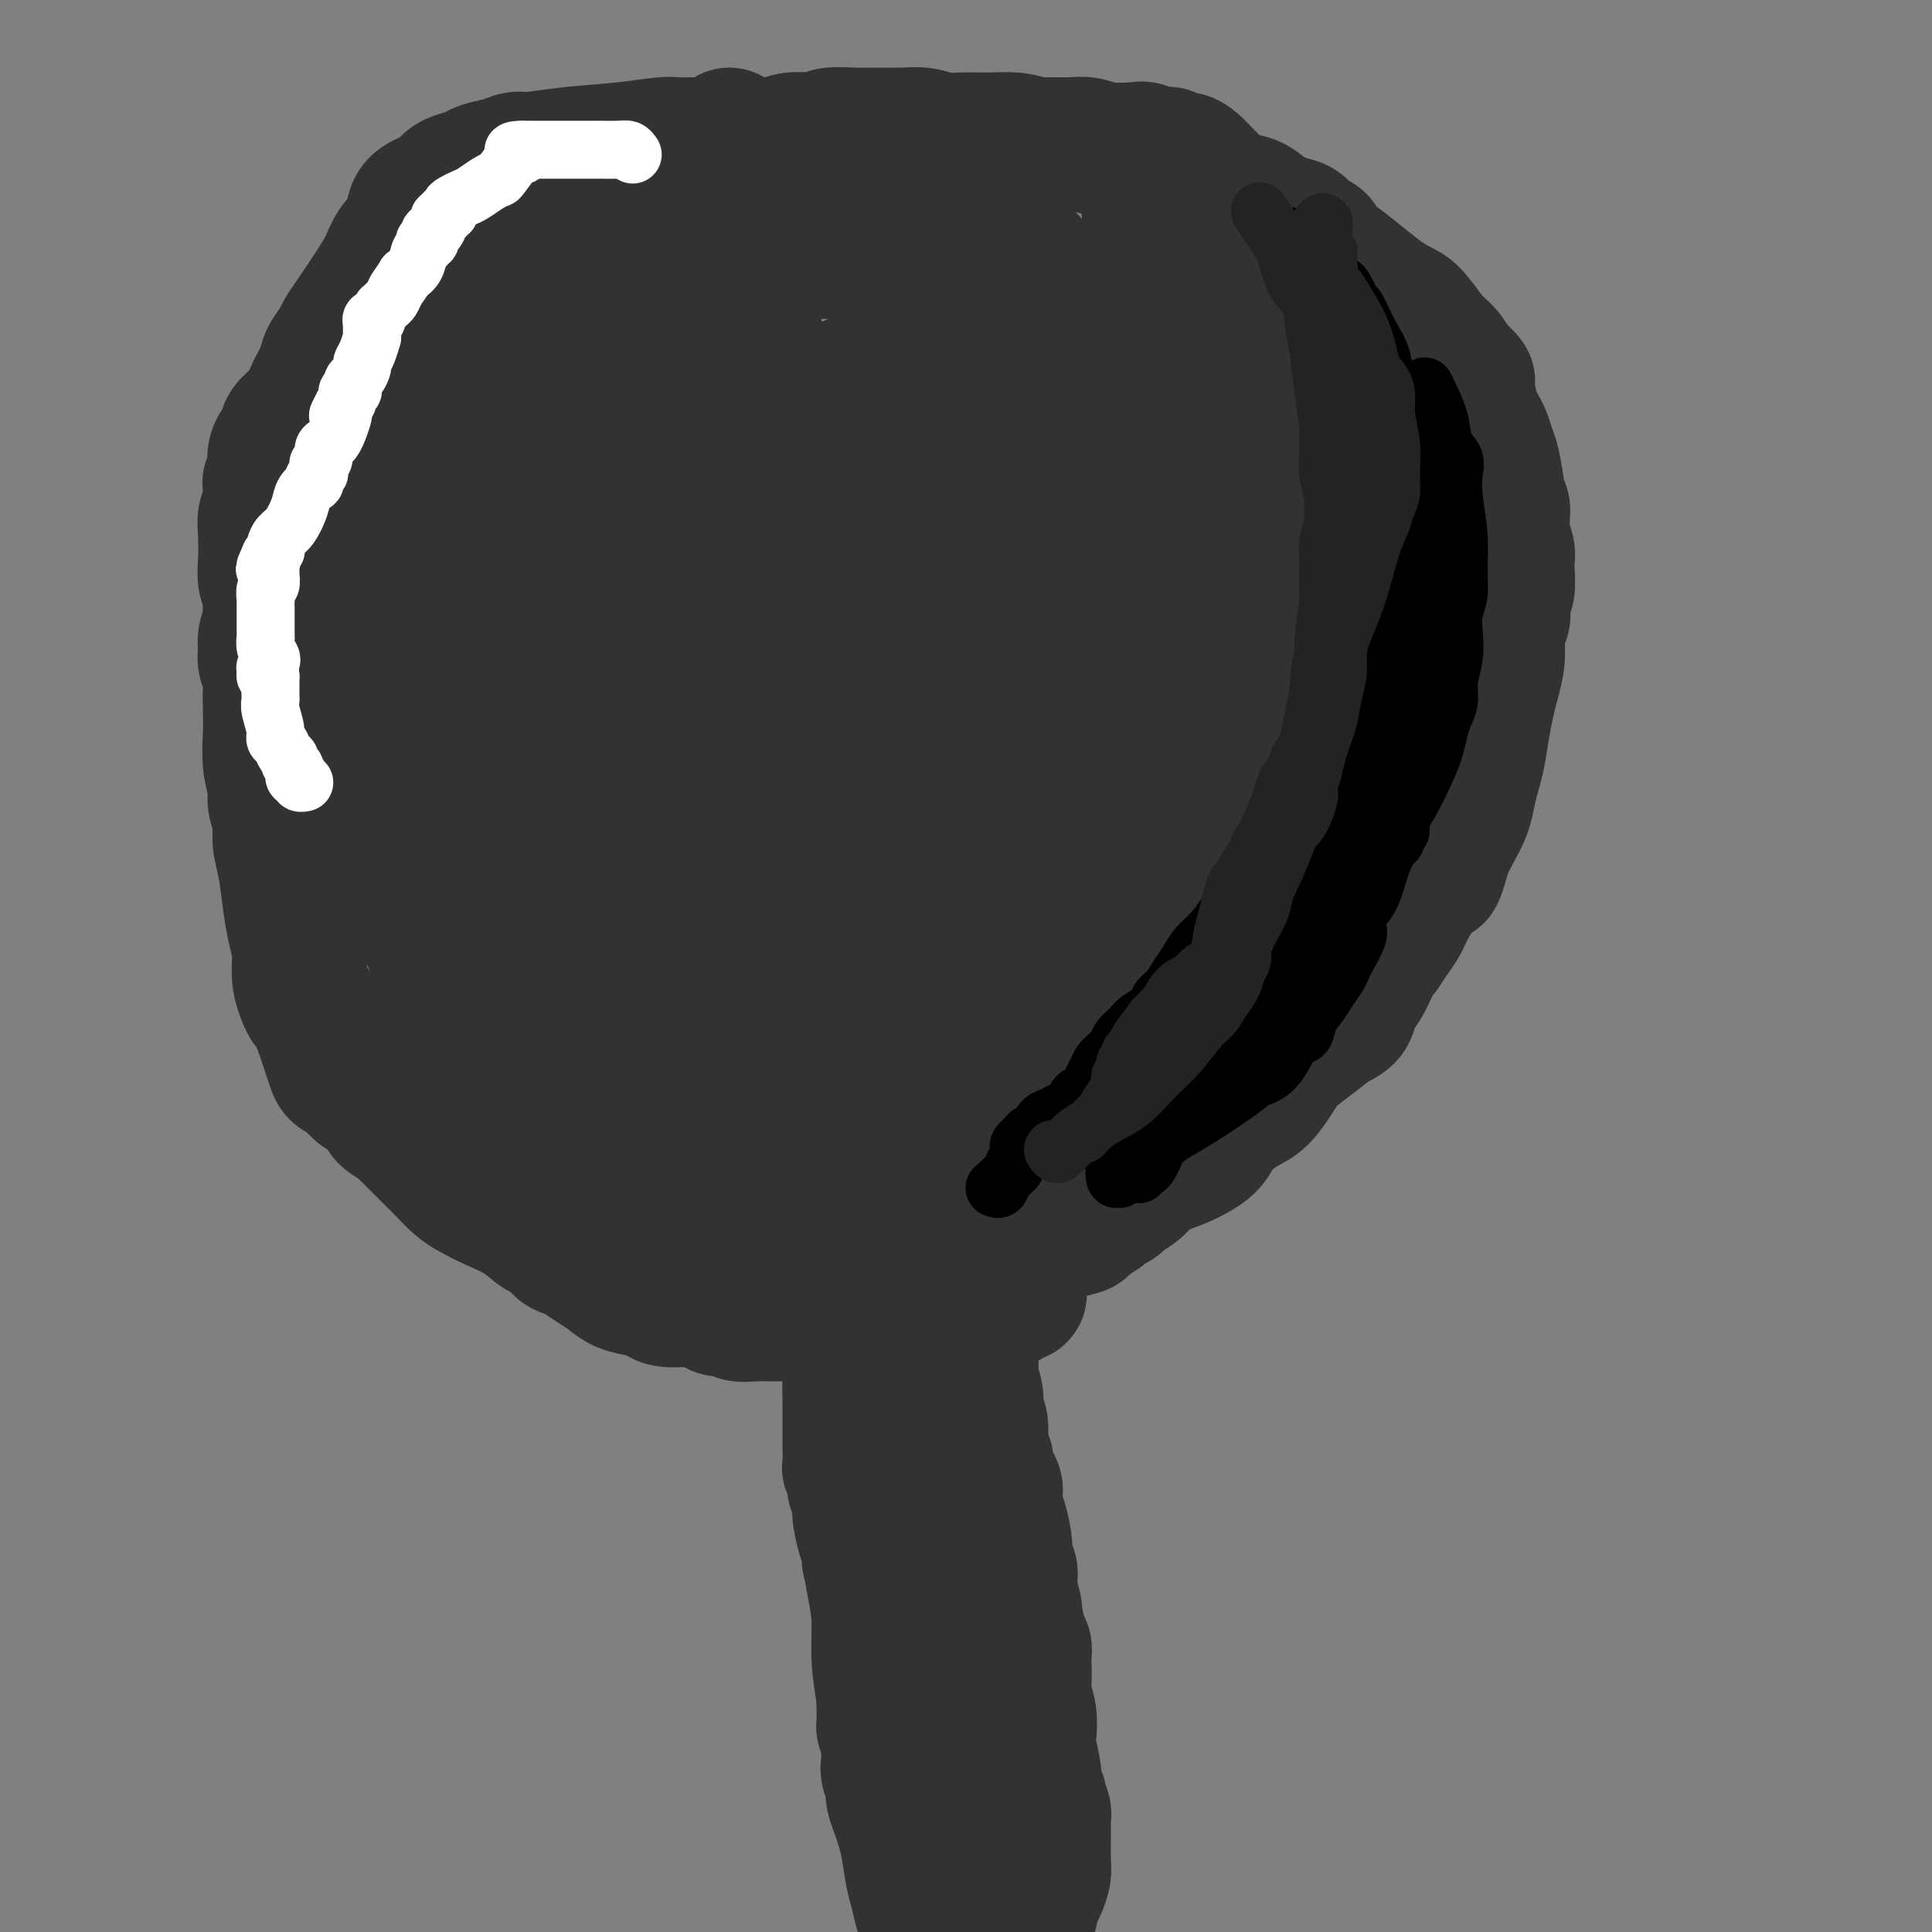 <svg viewBox='0 0 400 400' version='1.1' xmlns='http://www.w3.org/2000/svg' xmlns:xlink='http://www.w3.org/1999/xlink'><rect x="0" y="0" width="400" height="400" fill="#808080" stroke="none"/><g fill='none' stroke='#323232' stroke-width='28' stroke-linecap='round' stroke-linejoin='round'><path d='M195,269c0.030,1.646 0.061,3.292 0,5c-0.061,1.708 -0.212,3.479 0,5c0.212,1.521 0.789,2.791 1,4c0.211,1.209 0.057,2.355 0,3c-0.057,0.645 -0.015,0.789 0,1c0.015,0.211 0.004,0.489 0,1c-0.004,0.511 -0.002,1.256 0,2'/><path d='M196,290c0.171,3.411 0.098,1.439 0,1c-0.098,-0.439 -0.223,0.656 0,1c0.223,0.344 0.792,-0.062 1,0c0.208,0.062 0.056,0.593 0,1c-0.056,0.407 -0.015,0.691 0,1c0.015,0.309 0.004,0.642 0,1c-0.004,0.358 -0.001,0.740 0,1c0.001,0.260 0.001,0.399 0,1c-0.001,0.601 -0.001,1.665 0,2c0.001,0.335 0.004,-0.060 0,0c-0.004,0.060 -0.015,0.576 0,1c0.015,0.424 0.057,0.755 0,1c-0.057,0.245 -0.211,0.402 0,1c0.211,0.598 0.789,1.637 1,3c0.211,1.363 0.057,3.049 0,4c-0.057,0.951 -0.015,1.168 0,2c0.015,0.832 0.004,2.281 0,3c-0.004,0.719 -0.002,0.710 0,1c0.002,0.290 0.004,0.879 0,1c-0.004,0.121 -0.015,-0.227 0,0c0.015,0.227 0.057,1.031 0,2c-0.057,0.969 -0.211,2.105 0,3c0.211,0.895 0.789,1.549 1,2c0.211,0.451 0.057,0.698 0,1c-0.057,0.302 -0.015,0.658 0,1c0.015,0.342 0.004,0.669 0,1c-0.004,0.331 -0.001,0.666 0,1c0.001,0.334 0.000,0.667 0,1c-0.000,0.333 -0.000,0.667 0,1'/><path d='M199,329c0.460,6.214 0.109,2.250 0,1c-0.109,-1.250 0.023,0.214 0,1c-0.023,0.786 -0.202,0.893 0,1c0.202,0.107 0.786,0.214 1,1c0.214,0.786 0.057,2.252 0,3c-0.057,0.748 -0.015,0.778 0,1c0.015,0.222 0.004,0.636 0,1c-0.004,0.364 -0.001,0.676 0,1c0.001,0.324 -0.001,0.658 0,1c0.001,0.342 0.004,0.690 0,1c-0.004,0.310 -0.015,0.581 0,1c0.015,0.419 0.057,0.984 0,2c-0.057,1.016 -0.211,2.481 0,4c0.211,1.519 0.788,3.093 1,4c0.212,0.907 0.061,1.149 0,2c-0.061,0.851 -0.030,2.311 0,3c0.030,0.689 0.061,0.607 0,1c-0.061,0.393 -0.213,1.261 0,2c0.213,0.739 0.793,1.347 1,2c0.207,0.653 0.042,1.349 0,2c-0.042,0.651 0.040,1.257 0,2c-0.040,0.743 -0.203,1.623 0,2c0.203,0.377 0.772,0.251 1,1c0.228,0.749 0.114,2.375 0,4'/><path d='M203,373c0.558,7.398 -0.047,3.894 0,3c0.047,-0.894 0.745,0.821 1,2c0.255,1.179 0.068,1.821 0,2c-0.068,0.179 -0.018,-0.103 0,0c0.018,0.103 0.005,0.593 0,1c-0.005,0.407 -0.001,0.732 0,1c0.001,0.268 0.000,0.480 0,1c-0.000,0.520 -0.000,1.348 0,2c0.000,0.652 0.000,1.129 0,2c-0.000,0.871 0.000,2.135 0,3c-0.000,0.865 -0.000,1.332 0,2c0.000,0.668 0.000,1.537 0,2c-0.000,0.463 -0.001,0.519 0,1c0.001,0.481 0.004,1.386 0,2c-0.004,0.614 -0.015,0.937 0,1c0.015,0.063 0.057,-0.135 0,0c-0.057,0.135 -0.211,0.602 0,1c0.211,0.398 0.789,0.728 1,2c0.211,1.272 0.057,3.485 0,5c-0.057,1.515 -0.015,2.331 0,3c0.015,0.669 0.004,1.191 0,2c-0.004,0.809 -0.002,1.904 0,3'/><path d='M205,414c0.309,6.456 0.083,2.097 0,1c-0.083,-1.097 -0.023,1.067 0,2c0.023,0.933 0.007,0.633 0,1c-0.007,0.367 -0.006,1.401 0,2c0.006,0.599 0.017,0.764 0,1c-0.017,0.236 -0.061,0.543 0,1c0.061,0.457 0.228,1.065 0,1c-0.228,-0.065 -0.849,-0.801 -1,-1c-0.151,-0.199 0.170,0.140 0,0c-0.170,-0.140 -0.830,-0.759 -1,-1c-0.170,-0.241 0.152,-0.105 0,0c-0.152,0.105 -0.776,0.179 -1,0c-0.224,-0.179 -0.046,-0.611 0,-1c0.046,-0.389 -0.040,-0.735 0,-1c0.040,-0.265 0.207,-0.448 0,-1c-0.207,-0.552 -0.786,-1.471 -1,-2c-0.214,-0.529 -0.061,-0.667 0,-1c0.061,-0.333 0.031,-0.861 0,-1c-0.031,-0.139 -0.064,0.112 0,0c0.064,-0.112 0.223,-0.587 0,-1c-0.223,-0.413 -0.829,-0.765 -1,-1c-0.171,-0.235 0.094,-0.353 0,-1c-0.094,-0.647 -0.547,-1.824 -1,-3'/><path d='M199,408c-1.089,-2.709 -0.813,-1.982 -1,-2c-0.187,-0.018 -0.839,-0.782 -1,-2c-0.161,-1.218 0.167,-2.890 0,-4c-0.167,-1.110 -0.830,-1.659 -1,-2c-0.170,-0.341 0.151,-0.473 0,-1c-0.151,-0.527 -0.776,-1.450 -1,-2c-0.224,-0.550 -0.046,-0.727 0,-1c0.046,-0.273 -0.039,-0.641 0,-1c0.039,-0.359 0.203,-0.708 0,-1c-0.203,-0.292 -0.771,-0.528 -1,-1c-0.229,-0.472 -0.117,-1.180 0,-2c0.117,-0.820 0.239,-1.752 0,-3c-0.239,-1.248 -0.838,-2.811 -1,-4c-0.162,-1.189 0.111,-2.005 0,-3c-0.111,-0.995 -0.608,-2.169 -1,-3c-0.392,-0.831 -0.678,-1.319 -1,-2c-0.322,-0.681 -0.679,-1.555 -1,-2c-0.321,-0.445 -0.607,-0.462 -1,-1c-0.393,-0.538 -0.894,-1.598 -1,-2c-0.106,-0.402 0.183,-0.146 0,0c-0.183,0.146 -0.837,0.181 -1,0c-0.163,-0.181 0.166,-0.579 0,-1c-0.166,-0.421 -0.828,-0.865 -1,-1c-0.172,-0.135 0.146,0.041 0,0c-0.146,-0.041 -0.756,-0.297 -1,-1c-0.244,-0.703 -0.122,-1.851 0,-3'/><path d='M185,363c-1.480,-4.613 -1.180,-8.147 -1,-11c0.180,-2.853 0.241,-5.026 0,-7c-0.241,-1.974 -0.782,-3.747 -1,-5c-0.218,-1.253 -0.111,-1.984 0,-3c0.111,-1.016 0.226,-2.317 0,-3c-0.226,-0.683 -0.792,-0.749 -1,-1c-0.208,-0.251 -0.059,-0.686 0,-1c0.059,-0.314 0.026,-0.507 0,-1c-0.026,-0.493 -0.045,-1.287 0,-2c0.045,-0.713 0.153,-1.347 0,-2c-0.153,-0.653 -0.567,-1.326 -1,-2c-0.433,-0.674 -0.886,-1.349 -1,-2c-0.114,-0.651 0.109,-1.276 0,-2c-0.109,-0.724 -0.551,-1.546 -1,-3c-0.449,-1.454 -0.904,-3.541 -1,-5c-0.096,-1.459 0.167,-2.289 0,-3c-0.167,-0.711 -0.763,-1.301 -1,-2c-0.237,-0.699 -0.116,-1.506 0,-2c0.116,-0.494 0.227,-0.673 0,-1c-0.227,-0.327 -0.793,-0.801 -1,-1c-0.207,-0.199 -0.055,-0.124 0,-1c0.055,-0.876 0.015,-2.704 0,-4c-0.015,-1.296 -0.003,-2.059 0,-3c0.003,-0.941 -0.003,-2.061 0,-3c0.003,-0.939 0.015,-1.697 0,-3c-0.015,-1.303 -0.057,-3.150 0,-5c0.057,-1.850 0.211,-3.703 0,-5c-0.211,-1.297 -0.789,-2.038 -1,-3c-0.211,-0.962 -0.057,-2.144 0,-3c0.057,-0.856 0.016,-1.388 0,-2c-0.016,-0.612 -0.008,-1.306 0,-2'/><path d='M175,270c-0.155,-5.345 -0.042,-2.206 0,-1c0.042,1.206 0.011,0.479 0,0c-0.011,-0.479 -0.004,-0.710 0,-1c0.004,-0.290 0.005,-0.639 0,-1c-0.005,-0.361 -0.015,-0.734 0,-1c0.015,-0.266 0.056,-0.426 0,-1c-0.056,-0.574 -0.208,-1.562 0,-2c0.208,-0.438 0.778,-0.325 1,0c0.222,0.325 0.097,0.860 0,1c-0.097,0.140 -0.167,-0.117 0,0c0.167,0.117 0.569,0.609 1,1c0.431,0.391 0.891,0.682 1,1c0.109,0.318 -0.132,0.661 0,2c0.132,1.339 0.637,3.672 1,7c0.363,3.328 0.583,7.651 1,11c0.417,3.349 1.030,5.723 1,10c-0.030,4.277 -0.702,10.459 -1,15c-0.298,4.541 -0.221,7.443 0,10c0.221,2.557 0.585,4.768 1,7c0.415,2.232 0.881,4.486 1,7c0.119,2.514 -0.109,5.290 0,8c0.109,2.710 0.554,5.355 1,8'/><path d='M183,351c0.250,9.606 -0.125,6.122 0,6c0.125,-0.122 0.752,3.118 1,5c0.248,1.882 0.118,2.404 0,3c-0.118,0.596 -0.225,1.265 0,2c0.225,0.735 0.781,1.536 1,2c0.219,0.464 0.100,0.589 0,1c-0.100,0.411 -0.182,1.107 0,2c0.182,0.893 0.626,1.985 1,3c0.374,1.015 0.677,1.955 1,3c0.323,1.045 0.665,2.195 1,4c0.335,1.805 0.663,4.265 1,6c0.337,1.735 0.682,2.745 1,4c0.318,1.255 0.607,2.756 1,4c0.393,1.244 0.889,2.232 1,3c0.111,0.768 -0.163,1.315 0,2c0.163,0.685 0.762,1.507 1,2c0.238,0.493 0.116,0.656 0,1c-0.116,0.344 -0.227,0.869 0,1c0.227,0.131 0.793,-0.131 1,0c0.207,0.131 0.054,0.654 0,1c-0.054,0.346 -0.011,0.516 0,1c0.011,0.484 -0.011,1.282 0,2c0.011,0.718 0.054,1.354 0,2c-0.054,0.646 -0.207,1.300 0,2c0.207,0.700 0.774,1.444 1,2c0.226,0.556 0.112,0.922 0,1c-0.112,0.078 -0.223,-0.133 0,0c0.223,0.133 0.778,0.609 1,1c0.222,0.391 0.111,0.695 0,1'/><path d='M196,418c2.255,10.300 1.393,2.549 1,0c-0.393,-2.549 -0.317,0.106 0,1c0.317,0.894 0.873,0.029 1,0c0.127,-0.029 -0.177,0.777 0,1c0.177,0.223 0.835,-0.136 1,0c0.165,0.136 -0.164,0.769 0,1c0.164,0.231 0.821,0.062 1,0c0.179,-0.062 -0.121,-0.017 0,0c0.121,0.017 0.663,0.004 1,0c0.337,-0.004 0.468,-0.000 1,0c0.532,0.000 1.466,-0.004 2,0c0.534,0.004 0.669,0.016 1,0c0.331,-0.016 0.858,-0.061 1,0c0.142,0.061 -0.102,0.227 0,0c0.102,-0.227 0.549,-0.849 1,-1c0.451,-0.151 0.904,0.168 1,0c0.096,-0.168 -0.167,-0.822 0,-1c0.167,-0.178 0.763,0.121 1,0c0.237,-0.121 0.116,-0.662 0,-1c-0.116,-0.338 -0.227,-0.475 0,-1c0.227,-0.525 0.793,-1.440 1,-2c0.207,-0.560 0.056,-0.766 0,-1c-0.056,-0.234 -0.016,-0.495 0,-1c0.016,-0.505 0.008,-1.252 0,-2'/><path d='M210,411c0.626,-1.598 0.693,-1.093 1,-2c0.307,-0.907 0.856,-3.225 1,-5c0.144,-1.775 -0.115,-3.008 0,-4c0.115,-0.992 0.605,-1.745 1,-3c0.395,-1.255 0.694,-3.012 1,-4c0.306,-0.988 0.618,-1.206 1,-2c0.382,-0.794 0.836,-2.162 1,-3c0.164,-0.838 0.040,-1.145 0,-3c-0.040,-1.855 0.003,-5.257 0,-7c-0.003,-1.743 -0.052,-1.825 0,-2c0.052,-0.175 0.206,-0.442 0,-1c-0.206,-0.558 -0.774,-1.405 -1,-2c-0.226,-0.595 -0.112,-0.937 0,-1c0.112,-0.063 0.223,0.152 0,0c-0.223,-0.152 -0.778,-0.672 -1,-1c-0.222,-0.328 -0.111,-0.464 0,-1c0.111,-0.536 0.222,-1.473 0,-3c-0.222,-1.527 -0.778,-3.643 -1,-5c-0.222,-1.357 -0.112,-1.953 0,-3c0.112,-1.047 0.226,-2.545 0,-4c-0.226,-1.455 -0.792,-2.867 -1,-4c-0.208,-1.133 -0.059,-1.989 0,-3c0.059,-1.011 0.026,-2.178 0,-3c-0.026,-0.822 -0.045,-1.298 0,-2c0.045,-0.702 0.156,-1.629 0,-2c-0.156,-0.371 -0.578,-0.185 -1,0'/><path d='M211,341c-0.791,-7.518 -0.268,-2.813 0,-1c0.268,1.813 0.282,0.732 0,-1c-0.282,-1.732 -0.859,-4.116 -1,-5c-0.141,-0.884 0.154,-0.267 0,-1c-0.154,-0.733 -0.759,-2.816 -1,-4c-0.241,-1.184 -0.120,-1.468 0,-2c0.120,-0.532 0.239,-1.311 0,-2c-0.239,-0.689 -0.834,-1.287 -1,-2c-0.166,-0.713 0.099,-1.539 0,-3c-0.099,-1.461 -0.562,-3.557 -1,-5c-0.438,-1.443 -0.852,-2.235 -1,-3c-0.148,-0.765 -0.029,-1.504 0,-2c0.029,-0.496 -0.031,-0.749 0,-1c0.031,-0.251 0.153,-0.500 0,-1c-0.153,-0.500 -0.581,-1.252 -1,-2c-0.419,-0.748 -0.829,-1.491 -1,-2c-0.171,-0.509 -0.102,-0.783 0,-1c0.102,-0.217 0.239,-0.378 0,-1c-0.239,-0.622 -0.853,-1.705 -1,-3c-0.147,-1.295 0.172,-2.802 0,-4c-0.172,-1.198 -0.834,-2.087 -1,-3c-0.166,-0.913 0.166,-1.849 0,-3c-0.166,-1.151 -0.829,-2.517 -1,-4c-0.171,-1.483 0.150,-3.083 0,-4c-0.150,-0.917 -0.772,-1.152 -1,-2c-0.228,-0.848 -0.061,-2.310 0,-3c0.061,-0.690 0.016,-0.609 0,-1c-0.016,-0.391 -0.005,-1.255 0,-2c0.005,-0.745 0.002,-1.373 0,-2'/><path d='M200,271c-1.929,-10.780 -1.253,-2.730 -1,0c0.253,2.730 0.082,0.141 0,-1c-0.082,-1.141 -0.073,-0.832 0,-1c0.073,-0.168 0.212,-0.811 0,-1c-0.212,-0.189 -0.775,0.078 -1,0c-0.225,-0.078 -0.113,-0.502 0,-1c0.113,-0.498 0.227,-1.072 0,-1c-0.227,0.072 -0.794,0.790 -1,1c-0.206,0.210 -0.050,-0.087 0,0c0.050,0.087 -0.007,0.559 0,1c0.007,0.441 0.079,0.849 0,1c-0.079,0.151 -0.308,0.043 0,1c0.308,0.957 1.154,2.978 2,5'/><path d='M199,275c0.163,3.215 0.569,7.752 1,12c0.431,4.248 0.885,8.207 1,12c0.115,3.793 -0.109,7.421 0,11c0.109,3.579 0.551,7.108 1,10c0.449,2.892 0.904,5.146 1,7c0.096,1.854 -0.166,3.308 0,5c0.166,1.692 0.762,3.623 1,6c0.238,2.377 0.120,5.199 0,9c-0.120,3.801 -0.243,8.581 0,11c0.243,2.419 0.850,2.479 1,3c0.150,0.521 -0.157,1.505 0,2c0.157,0.495 0.778,0.503 1,1c0.222,0.497 0.046,1.484 0,2c-0.046,0.516 0.039,0.562 0,1c-0.039,0.438 -0.203,1.269 0,2c0.203,0.731 0.772,1.363 1,2c0.228,0.637 0.114,1.280 0,2c-0.114,0.720 -0.227,1.516 0,2c0.227,0.484 0.794,0.654 1,1c0.206,0.346 0.053,0.866 0,1c-0.053,0.134 -0.004,-0.119 0,0c0.004,0.119 -0.037,0.609 0,1c0.037,0.391 0.154,0.683 0,1c-0.154,0.317 -0.577,0.658 -1,1'/><path d='M207,380c1.297,16.065 0.541,3.727 0,-1c-0.541,-4.727 -0.865,-1.843 -1,-1c-0.135,0.843 -0.080,-0.355 0,-1c0.080,-0.645 0.187,-0.735 0,-1c-0.187,-0.265 -0.666,-0.703 -1,-1c-0.334,-0.297 -0.523,-0.453 -1,-1c-0.477,-0.547 -1.241,-1.487 -2,-4c-0.759,-2.513 -1.513,-6.600 -3,-11c-1.487,-4.400 -3.708,-9.113 -5,-12c-1.292,-2.887 -1.656,-3.947 -2,-5c-0.344,-1.053 -0.666,-2.099 -1,-3c-0.334,-0.901 -0.678,-1.659 -1,-3c-0.322,-1.341 -0.623,-3.267 -1,-5c-0.377,-1.733 -0.832,-3.273 -1,-5c-0.168,-1.727 -0.049,-3.642 0,-6c0.049,-2.358 0.027,-5.159 0,-7c-0.027,-1.841 -0.059,-2.722 0,-4c0.059,-1.278 0.208,-2.954 0,-4c-0.208,-1.046 -0.774,-1.462 -1,-2c-0.226,-0.538 -0.113,-1.200 0,-2c0.113,-0.800 0.228,-1.740 0,-3c-0.228,-1.260 -0.797,-2.840 -1,-4c-0.203,-1.160 -0.040,-1.900 0,-3c0.040,-1.100 -0.042,-2.562 0,-4c0.042,-1.438 0.208,-2.854 0,-4c-0.208,-1.146 -0.788,-2.023 -1,-3c-0.212,-0.977 -0.054,-2.055 0,-3c0.054,-0.945 0.004,-1.759 0,-2c-0.004,-0.241 0.037,0.089 0,0c-0.037,-0.089 -0.154,-0.597 0,-1c0.154,-0.403 0.577,-0.702 1,-1'/><path d='M186,273c-0.305,-8.382 -0.067,-2.838 0,-1c0.067,1.838 -0.038,-0.029 0,-1c0.038,-0.971 0.218,-1.045 0,-1c-0.218,0.045 -0.833,0.208 -1,0c-0.167,-0.208 0.115,-0.788 0,-1c-0.115,-0.212 -0.626,-0.057 -1,0c-0.374,0.057 -0.611,0.015 -1,0c-0.389,-0.015 -0.931,-0.004 -1,0c-0.069,0.004 0.336,0.001 0,0c-0.336,-0.001 -1.413,-0.001 -2,0c-0.587,0.001 -0.683,0.004 -1,0c-0.317,-0.004 -0.854,-0.015 -1,0c-0.146,0.015 0.098,0.057 0,0c-0.098,-0.057 -0.540,-0.212 -1,0c-0.460,0.212 -0.938,0.792 -1,1c-0.062,0.208 0.293,0.046 0,0c-0.293,-0.046 -1.233,0.026 -2,0c-0.767,-0.026 -1.362,-0.150 -2,0c-0.638,0.150 -1.319,0.575 -2,1'/><path d='M170,271c-2.559,0.536 -2.457,0.877 -3,1c-0.543,0.123 -1.731,0.029 -3,0c-1.269,-0.029 -2.619,0.007 -4,0c-1.381,-0.007 -2.791,-0.057 -4,0c-1.209,0.057 -2.215,0.222 -3,0c-0.785,-0.222 -1.349,-0.830 -2,-1c-0.651,-0.170 -1.389,0.099 -2,0c-0.611,-0.099 -1.093,-0.565 -2,-1c-0.907,-0.435 -2.237,-0.838 -3,-1c-0.763,-0.162 -0.960,-0.084 -2,0c-1.040,0.084 -2.925,0.174 -4,0c-1.075,-0.174 -1.340,-0.613 -2,-1c-0.660,-0.387 -1.714,-0.723 -3,-1c-1.286,-0.277 -2.806,-0.494 -4,-1c-1.194,-0.506 -2.064,-1.300 -3,-2c-0.936,-0.700 -1.937,-1.305 -3,-2c-1.063,-0.695 -2.188,-1.480 -3,-2c-0.812,-0.520 -1.310,-0.775 -2,-1c-0.690,-0.225 -1.574,-0.420 -2,-1c-0.426,-0.580 -0.396,-1.545 -1,-2c-0.604,-0.455 -1.841,-0.400 -3,-1c-1.159,-0.600 -2.239,-1.855 -4,-3c-1.761,-1.145 -4.202,-2.181 -6,-3c-1.798,-0.819 -2.953,-1.423 -4,-2c-1.047,-0.577 -1.986,-1.128 -3,-2c-1.014,-0.872 -2.102,-2.064 -3,-3c-0.898,-0.936 -1.605,-1.615 -2,-2c-0.395,-0.385 -0.477,-0.474 -1,-1c-0.523,-0.526 -1.487,-1.488 -2,-2c-0.513,-0.512 -0.575,-0.575 -1,-1c-0.425,-0.425 -1.212,-1.213 -2,-2'/><path d='M84,234c-2.527,-2.224 -3.344,-2.284 -4,-3c-0.656,-0.716 -1.149,-2.089 -2,-3c-0.851,-0.911 -2.059,-1.359 -3,-2c-0.941,-0.641 -1.614,-1.474 -2,-2c-0.386,-0.526 -0.484,-0.746 -1,-1c-0.516,-0.254 -1.452,-0.541 -2,-1c-0.548,-0.459 -0.710,-1.088 -1,-2c-0.290,-0.912 -0.707,-2.105 -1,-3c-0.293,-0.895 -0.461,-1.491 -1,-3c-0.539,-1.509 -1.450,-3.932 -2,-5c-0.550,-1.068 -0.739,-0.780 -1,-1c-0.261,-0.220 -0.595,-0.948 -1,-2c-0.405,-1.052 -0.882,-2.430 -1,-4c-0.118,-1.570 0.122,-3.333 0,-5c-0.122,-1.667 -0.606,-3.239 -1,-5c-0.394,-1.761 -0.698,-3.711 -1,-6c-0.302,-2.289 -0.602,-4.919 -1,-7c-0.398,-2.081 -0.895,-3.615 -1,-5c-0.105,-1.385 0.182,-2.620 0,-4c-0.182,-1.380 -0.833,-2.903 -1,-4c-0.167,-1.097 0.151,-1.767 0,-3c-0.151,-1.233 -0.772,-3.029 -1,-5c-0.228,-1.971 -0.065,-4.117 0,-6c0.065,-1.883 0.031,-3.502 0,-5c-0.031,-1.498 -0.061,-2.873 0,-4c0.061,-1.127 0.212,-2.006 0,-3c-0.212,-0.994 -0.786,-2.103 -1,-3c-0.214,-0.897 -0.068,-1.581 0,-2c0.068,-0.419 0.057,-0.574 0,-1c-0.057,-0.426 -0.159,-1.122 0,-2c0.159,-0.878 0.580,-1.939 1,-3'/><path d='M56,129c0.004,-5.072 0.015,-3.251 0,-3c-0.015,0.251 -0.056,-1.069 0,-2c0.056,-0.931 0.210,-1.475 0,-2c-0.210,-0.525 -0.785,-1.032 -1,-2c-0.215,-0.968 -0.072,-2.398 0,-4c0.072,-1.602 0.072,-3.375 0,-5c-0.072,-1.625 -0.216,-3.100 0,-4c0.216,-0.900 0.794,-1.224 1,-2c0.206,-0.776 0.041,-2.003 0,-3c-0.041,-0.997 0.041,-1.766 0,-2c-0.041,-0.234 -0.204,0.065 0,0c0.204,-0.065 0.776,-0.493 1,-1c0.224,-0.507 0.100,-1.094 0,-2c-0.100,-0.906 -0.175,-2.132 0,-3c0.175,-0.868 0.599,-1.379 1,-2c0.401,-0.621 0.780,-1.352 1,-2c0.220,-0.648 0.281,-1.212 1,-2c0.719,-0.788 2.094,-1.800 3,-3c0.906,-1.200 1.342,-2.586 2,-4c0.658,-1.414 1.540,-2.854 2,-4c0.460,-1.146 0.500,-1.996 1,-3c0.500,-1.004 1.461,-2.162 2,-3c0.539,-0.838 0.657,-1.357 1,-2c0.343,-0.643 0.912,-1.409 2,-3c1.088,-1.591 2.695,-4.005 4,-6c1.305,-1.995 2.307,-3.571 3,-5c0.693,-1.429 1.078,-2.712 2,-4c0.922,-1.288 2.381,-2.582 3,-4c0.619,-1.418 0.397,-2.959 1,-4c0.603,-1.041 2.029,-1.583 3,-2c0.971,-0.417 1.485,-0.708 2,-1'/><path d='M91,40c1.149,-0.869 1.522,-1.542 2,-2c0.478,-0.458 1.062,-0.701 2,-1c0.938,-0.299 2.229,-0.654 3,-1c0.771,-0.346 1.023,-0.684 2,-1c0.977,-0.316 2.681,-0.609 4,-1c1.319,-0.391 2.254,-0.879 3,-1c0.746,-0.121 1.302,0.125 3,0c1.698,-0.125 4.538,-0.622 8,-1c3.462,-0.378 7.548,-0.637 11,-1c3.452,-0.363 6.272,-0.830 8,-1c1.728,-0.170 2.366,-0.045 3,0c0.634,0.045 1.265,0.008 3,0c1.735,-0.008 4.576,0.012 7,0c2.424,-0.012 4.432,-0.056 6,0c1.568,0.056 2.696,0.212 4,0c1.304,-0.212 2.784,-0.793 4,-1c1.216,-0.207 2.169,-0.041 3,0c0.831,0.041 1.540,-0.042 2,0c0.460,0.042 0.671,0.208 1,0c0.329,-0.208 0.776,-0.789 2,-1c1.224,-0.211 3.226,-0.053 5,0c1.774,0.053 3.319,0.000 5,0c1.681,-0.000 3.498,0.053 5,0c1.502,-0.053 2.687,-0.211 4,0c1.313,0.211 2.752,0.791 4,1c1.248,0.209 2.304,0.046 4,0c1.696,-0.046 4.034,0.026 6,0c1.966,-0.026 3.562,-0.150 5,0c1.438,0.150 2.719,0.575 4,1'/><path d='M214,30c12.221,0.001 4.275,0.004 2,0c-2.275,-0.004 1.121,-0.015 3,0c1.879,0.015 2.242,0.055 3,0c0.758,-0.055 1.911,-0.207 3,0c1.089,0.207 2.113,0.772 4,1c1.887,0.228 4.637,0.117 6,0c1.363,-0.117 1.338,-0.242 2,0c0.662,0.242 2.011,0.851 3,1c0.989,0.149 1.617,-0.163 2,0c0.383,0.163 0.522,0.802 1,1c0.478,0.198 1.296,-0.047 2,0c0.704,0.047 1.293,0.384 2,1c0.707,0.616 1.533,1.512 2,2c0.467,0.488 0.574,0.567 1,1c0.426,0.433 1.170,1.219 2,2c0.830,0.781 1.745,1.556 3,2c1.255,0.444 2.850,0.557 4,1c1.150,0.443 1.856,1.217 3,2c1.144,0.783 2.725,1.575 4,2c1.275,0.425 2.244,0.483 3,1c0.756,0.517 1.300,1.494 2,2c0.700,0.506 1.554,0.541 2,1c0.446,0.459 0.482,1.341 1,2c0.518,0.659 1.518,1.096 4,3c2.482,1.904 6.447,5.275 9,7c2.553,1.725 3.695,1.802 5,3c1.305,1.198 2.775,3.515 4,5c1.225,1.485 2.207,2.139 3,3c0.793,0.861 1.396,1.931 2,3'/><path d='M301,76c5.130,4.837 1.956,2.429 1,2c-0.956,-0.429 0.307,1.121 1,2c0.693,0.879 0.815,1.089 1,2c0.185,0.911 0.432,2.525 1,4c0.568,1.475 1.458,2.810 2,4c0.542,1.190 0.738,2.234 1,3c0.262,0.766 0.592,1.255 1,3c0.408,1.745 0.894,4.747 1,6c0.106,1.253 -0.169,0.757 0,1c0.169,0.243 0.781,1.223 1,2c0.219,0.777 0.045,1.349 0,2c-0.045,0.651 0.040,1.379 0,2c-0.040,0.621 -0.206,1.133 0,2c0.206,0.867 0.784,2.090 1,3c0.216,0.910 0.072,1.509 0,2c-0.072,0.491 -0.071,0.876 0,2c0.071,1.124 0.211,2.988 0,4c-0.211,1.012 -0.774,1.172 -1,2c-0.226,0.828 -0.116,2.325 0,3c0.116,0.675 0.238,0.528 0,1c-0.238,0.472 -0.837,1.562 -1,3c-0.163,1.438 0.111,3.224 0,5c-0.111,1.776 -0.607,3.542 -1,5c-0.393,1.458 -0.683,2.609 -1,4c-0.317,1.391 -0.662,3.022 -1,5c-0.338,1.978 -0.671,4.304 -1,6c-0.329,1.696 -0.654,2.764 -1,4c-0.346,1.236 -0.711,2.641 -1,4c-0.289,1.359 -0.501,2.674 -1,4c-0.499,1.326 -1.285,2.665 -2,4c-0.715,1.335 -1.357,2.668 -2,4'/><path d='M299,176c-2.385,8.918 -1.846,4.212 -2,3c-0.154,-1.212 -1.001,1.069 -2,3c-0.999,1.931 -2.152,3.511 -3,5c-0.848,1.489 -1.392,2.886 -2,4c-0.608,1.114 -1.279,1.943 -2,3c-0.721,1.057 -1.493,2.341 -2,3c-0.507,0.659 -0.750,0.694 -1,1c-0.250,0.306 -0.506,0.882 -1,2c-0.494,1.118 -1.225,2.777 -2,4c-0.775,1.223 -1.593,2.010 -2,3c-0.407,0.990 -0.401,2.182 -1,3c-0.599,0.818 -1.801,1.262 -3,2c-1.199,0.738 -2.393,1.769 -4,3c-1.607,1.231 -3.626,2.661 -5,4c-1.374,1.339 -2.102,2.588 -3,4c-0.898,1.412 -1.968,2.986 -3,4c-1.032,1.014 -2.028,1.469 -3,2c-0.972,0.531 -1.919,1.139 -3,2c-1.081,0.861 -2.296,1.974 -3,3c-0.704,1.026 -0.897,1.965 -2,3c-1.103,1.035 -3.115,2.165 -5,3c-1.885,0.835 -3.642,1.376 -5,2c-1.358,0.624 -2.318,1.333 -3,2c-0.682,0.667 -1.085,1.292 -2,2c-0.915,0.708 -2.342,1.499 -3,2c-0.658,0.501 -0.548,0.712 -1,1c-0.452,0.288 -1.468,0.655 -2,1c-0.532,0.345 -0.581,0.670 -1,1c-0.419,0.330 -1.210,0.665 -2,1'/><path d='M226,252c-3.865,2.560 -1.528,1.459 -1,1c0.528,-0.459 -0.754,-0.278 -1,0c-0.246,0.278 0.545,0.653 0,1c-0.545,0.347 -2.426,0.668 -4,1c-1.574,0.332 -2.843,0.676 -4,1c-1.157,0.324 -2.204,0.627 -3,1c-0.796,0.373 -1.340,0.817 -2,1c-0.660,0.183 -1.434,0.105 -2,0c-0.566,-0.105 -0.923,-0.237 -1,0c-0.077,0.237 0.128,0.842 0,1c-0.128,0.158 -0.587,-0.130 -1,0c-0.413,0.130 -0.779,0.679 -1,1c-0.221,0.321 -0.297,0.415 -1,1c-0.703,0.585 -2.032,1.659 -3,2c-0.968,0.341 -1.573,-0.053 -2,0c-0.427,0.053 -0.674,0.554 -1,1c-0.326,0.446 -0.731,0.838 -1,1c-0.269,0.162 -0.401,0.095 -1,0c-0.599,-0.095 -1.666,-0.218 -2,0c-0.334,0.218 0.065,0.777 0,1c-0.065,0.223 -0.596,0.109 -1,0c-0.404,-0.109 -0.683,-0.214 -1,0c-0.317,0.214 -0.673,0.748 -1,1c-0.327,0.252 -0.624,0.222 -1,0c-0.376,-0.222 -0.832,-0.637 -1,-1c-0.168,-0.363 -0.048,-0.675 0,-1c0.048,-0.325 0.024,-0.662 0,-1'/><path d='M190,264c-0.374,-0.644 -0.308,-0.754 0,-1c0.308,-0.246 0.857,-0.628 1,-1c0.143,-0.372 -0.120,-0.733 0,-1c0.120,-0.267 0.623,-0.441 1,-1c0.377,-0.559 0.629,-1.503 1,-2c0.371,-0.497 0.860,-0.547 1,-1c0.140,-0.453 -0.069,-1.310 0,-2c0.069,-0.690 0.415,-1.213 1,-2c0.585,-0.787 1.410,-1.837 2,-3c0.590,-1.163 0.947,-2.440 1,-3c0.053,-0.560 -0.196,-0.403 0,-1c0.196,-0.597 0.836,-1.949 1,-3c0.164,-1.051 -0.150,-1.800 0,-2c0.150,-0.200 0.763,0.151 1,0c0.237,-0.151 0.098,-0.803 0,-1c-0.098,-0.197 -0.155,0.062 0,0c0.155,-0.062 0.523,-0.444 1,-1c0.477,-0.556 1.065,-1.287 2,-2c0.935,-0.713 2.218,-1.407 3,-3c0.782,-1.593 1.063,-4.083 2,-6c0.937,-1.917 2.530,-3.259 4,-5c1.470,-1.741 2.819,-3.879 4,-6c1.181,-2.121 2.196,-4.225 3,-6c0.804,-1.775 1.397,-3.222 2,-5c0.603,-1.778 1.215,-3.887 2,-6c0.785,-2.113 1.742,-4.230 3,-7c1.258,-2.770 2.818,-6.192 4,-9c1.182,-2.808 1.987,-5.000 3,-7c1.013,-2.000 2.234,-3.808 3,-5c0.766,-1.192 1.076,-1.769 2,-3c0.924,-1.231 2.462,-3.115 4,-5'/><path d='M242,164c8.406,-16.544 3.421,-7.904 2,-6c-1.421,1.904 0.722,-2.929 2,-6c1.278,-3.071 1.690,-4.379 2,-6c0.310,-1.621 0.517,-3.556 1,-5c0.483,-1.444 1.240,-2.399 2,-5c0.760,-2.601 1.521,-6.848 2,-9c0.479,-2.152 0.675,-2.207 1,-4c0.325,-1.793 0.780,-5.323 1,-8c0.220,-2.677 0.206,-4.502 1,-6c0.794,-1.498 2.397,-2.669 3,-4c0.603,-1.331 0.207,-2.820 0,-4c-0.207,-1.180 -0.223,-2.049 0,-3c0.223,-0.951 0.686,-1.983 1,-3c0.314,-1.017 0.481,-2.017 1,-3c0.519,-0.983 1.392,-1.947 2,-3c0.608,-1.053 0.952,-2.195 1,-3c0.048,-0.805 -0.198,-1.273 0,-2c0.198,-0.727 0.842,-1.712 1,-2c0.158,-0.288 -0.168,0.122 0,0c0.168,-0.122 0.830,-0.777 1,-1c0.170,-0.223 -0.151,-0.015 0,0c0.151,0.015 0.773,-0.163 1,0c0.227,0.163 0.058,0.667 0,1c-0.058,0.333 -0.004,0.493 0,1c0.004,0.507 -0.043,1.360 0,2c0.043,0.640 0.177,1.069 0,2c-0.177,0.931 -0.663,2.366 -1,4c-0.337,1.634 -0.525,3.467 -1,5c-0.475,1.533 -1.238,2.767 -2,4'/><path d='M263,100c-0.501,3.259 -0.754,2.407 -1,3c-0.246,0.593 -0.486,2.632 -1,5c-0.514,2.368 -1.303,5.067 -2,8c-0.697,2.933 -1.302,6.102 -2,9c-0.698,2.898 -1.489,5.527 -2,8c-0.511,2.473 -0.740,4.792 -1,8c-0.260,3.208 -0.550,7.306 -1,10c-0.450,2.694 -1.061,3.983 -2,7c-0.939,3.017 -2.205,7.763 -3,10c-0.795,2.237 -1.119,1.966 -2,4c-0.881,2.034 -2.320,6.374 -4,10c-1.680,3.626 -3.601,6.538 -5,9c-1.399,2.462 -2.276,4.475 -3,6c-0.724,1.525 -1.293,2.564 -2,4c-0.707,1.436 -1.550,3.269 -2,5c-0.450,1.731 -0.505,3.359 -1,5c-0.495,1.641 -1.429,3.294 -2,5c-0.571,1.706 -0.778,3.464 -1,5c-0.222,1.536 -0.458,2.850 -1,4c-0.542,1.150 -1.389,2.136 -2,3c-0.611,0.864 -0.985,1.606 -1,2c-0.015,0.394 0.330,0.440 0,1c-0.330,0.560 -1.334,1.635 -2,3c-0.666,1.365 -0.994,3.019 -2,4c-1.006,0.981 -2.689,1.289 -4,2c-1.311,0.711 -2.249,1.825 -3,3c-0.751,1.175 -1.314,2.412 -2,3c-0.686,0.588 -1.493,0.529 -2,1c-0.507,0.471 -0.713,1.473 -1,2c-0.287,0.527 -0.653,0.579 -1,1c-0.347,0.421 -0.673,1.210 -1,2'/><path d='M204,252c-3.194,3.200 -2.179,0.698 -2,0c0.179,-0.698 -0.476,0.406 -1,1c-0.524,0.594 -0.915,0.678 -1,1c-0.085,0.322 0.136,0.883 0,1c-0.136,0.117 -0.627,-0.211 -1,0c-0.373,0.211 -0.626,0.960 -1,1c-0.374,0.040 -0.870,-0.630 -1,-1c-0.130,-0.370 0.104,-0.441 0,-1c-0.104,-0.559 -0.547,-1.604 -1,-3c-0.453,-1.396 -0.915,-3.141 -1,-5c-0.085,-1.859 0.206,-3.833 0,-5c-0.206,-1.167 -0.911,-1.527 -1,-3c-0.089,-1.473 0.438,-4.060 0,-8c-0.438,-3.940 -1.842,-9.233 -3,-14c-1.158,-4.767 -2.071,-9.009 -3,-13c-0.929,-3.991 -1.873,-7.730 -4,-14c-2.127,-6.270 -5.438,-15.071 -7,-19c-1.562,-3.929 -1.376,-2.984 -2,-6c-0.624,-3.016 -2.058,-9.991 -3,-15c-0.942,-5.009 -1.393,-8.051 -2,-11c-0.607,-2.949 -1.371,-5.804 -2,-10c-0.629,-4.196 -1.124,-9.734 -2,-14c-0.876,-4.266 -2.132,-7.259 -3,-10c-0.868,-2.741 -1.346,-5.230 -2,-8c-0.654,-2.770 -1.482,-5.819 -2,-9c-0.518,-3.181 -0.727,-6.492 -1,-9c-0.273,-2.508 -0.612,-4.214 -1,-6c-0.388,-1.786 -0.825,-3.653 -1,-5c-0.175,-1.347 -0.087,-2.173 0,-3'/><path d='M156,64c-6.432,-29.585 -2.511,-10.049 -1,-4c1.511,6.049 0.611,-1.389 0,-5c-0.611,-3.611 -0.933,-3.396 -1,-5c-0.067,-1.604 0.122,-5.027 0,-7c-0.122,-1.973 -0.554,-2.495 -1,-3c-0.446,-0.505 -0.904,-0.994 -1,-3c-0.096,-2.006 0.170,-5.529 0,-7c-0.170,-1.471 -0.778,-0.888 -1,-1c-0.222,-0.112 -0.060,-0.917 0,-1c0.060,-0.083 0.017,0.558 0,1c-0.017,0.442 -0.009,0.686 0,1c0.009,0.314 0.017,0.699 0,1c-0.017,0.301 -0.061,0.519 0,1c0.061,0.481 0.227,1.227 0,2c-0.227,0.773 -0.846,1.573 -1,2c-0.154,0.427 0.156,0.479 0,1c-0.156,0.521 -0.778,1.509 -1,2c-0.222,0.491 -0.045,0.486 0,1c0.045,0.514 -0.041,1.549 0,2c0.041,0.451 0.208,0.318 0,1c-0.208,0.682 -0.790,2.180 -1,3c-0.210,0.820 -0.046,0.962 0,2c0.046,1.038 -0.026,2.972 0,5c0.026,2.028 0.150,4.151 0,6c-0.150,1.849 -0.575,3.425 -1,5'/><path d='M147,64c-0.714,5.975 0.001,3.914 0,5c-0.001,1.086 -0.718,5.320 -1,7c-0.282,1.680 -0.128,0.805 0,2c0.128,1.195 0.229,4.460 0,7c-0.229,2.540 -0.790,4.357 -1,6c-0.210,1.643 -0.070,3.113 0,5c0.070,1.887 0.071,4.189 0,6c-0.071,1.811 -0.212,3.129 0,5c0.212,1.871 0.778,4.296 1,8c0.222,3.704 0.099,8.687 0,11c-0.099,2.313 -0.175,1.954 0,3c0.175,1.046 0.599,3.495 1,6c0.401,2.505 0.778,5.067 1,8c0.222,2.933 0.290,6.238 1,9c0.710,2.762 2.063,4.981 3,7c0.937,2.019 1.459,3.836 2,6c0.541,2.164 1.100,4.674 2,7c0.900,2.326 2.142,4.468 3,7c0.858,2.532 1.332,5.455 2,8c0.668,2.545 1.531,4.713 2,7c0.469,2.287 0.546,4.693 1,7c0.454,2.307 1.287,4.514 2,7c0.713,2.486 1.308,5.252 2,8c0.692,2.748 1.482,5.477 2,8c0.518,2.523 0.765,4.839 1,7c0.235,2.161 0.459,4.165 1,6c0.541,1.835 1.399,3.500 2,5c0.601,1.500 0.945,2.835 1,4c0.055,1.165 -0.177,2.160 0,3c0.177,0.840 0.765,1.526 1,2c0.235,0.474 0.118,0.737 0,1'/><path d='M176,252c2.587,11.228 0.553,2.799 0,0c-0.553,-2.799 0.373,0.032 1,1c0.627,0.968 0.953,0.074 1,0c0.047,-0.074 -0.185,0.672 0,1c0.185,0.328 0.789,0.237 1,0c0.211,-0.237 0.030,-0.621 0,-1c-0.030,-0.379 0.090,-0.752 0,-1c-0.090,-0.248 -0.391,-0.371 -1,-1c-0.609,-0.629 -1.525,-1.765 -2,-3c-0.475,-1.235 -0.509,-2.569 -1,-4c-0.491,-1.431 -1.438,-2.961 -2,-4c-0.562,-1.039 -0.737,-1.589 -1,-2c-0.263,-0.411 -0.613,-0.682 -1,-1c-0.387,-0.318 -0.812,-0.683 -1,-1c-0.188,-0.317 -0.141,-0.586 0,-1c0.141,-0.414 0.376,-0.974 0,-2c-0.376,-1.026 -1.361,-2.519 -3,-5c-1.639,-2.481 -3.931,-5.951 -6,-9c-2.069,-3.049 -3.916,-5.679 -6,-8c-2.084,-2.321 -4.404,-4.333 -6,-6c-1.596,-1.667 -2.468,-2.987 -4,-5c-1.532,-2.013 -3.723,-4.718 -6,-7c-2.277,-2.282 -4.638,-4.141 -7,-6'/><path d='M132,187c-5.413,-5.757 -4.444,-4.151 -5,-5c-0.556,-0.849 -2.637,-4.154 -4,-6c-1.363,-1.846 -2.006,-2.235 -3,-3c-0.994,-0.765 -2.337,-1.908 -3,-3c-0.663,-1.092 -0.645,-2.135 -1,-3c-0.355,-0.865 -1.082,-1.552 -2,-3c-0.918,-1.448 -2.025,-3.657 -3,-5c-0.975,-1.343 -1.816,-1.818 -3,-3c-1.184,-1.182 -2.712,-3.070 -4,-5c-1.288,-1.930 -2.337,-3.903 -3,-5c-0.663,-1.097 -0.940,-1.317 -2,-2c-1.060,-0.683 -2.904,-1.828 -4,-3c-1.096,-1.172 -1.444,-2.372 -2,-3c-0.556,-0.628 -1.318,-0.686 -2,-1c-0.682,-0.314 -1.282,-0.885 -2,-2c-0.718,-1.115 -1.554,-2.776 -2,-4c-0.446,-1.224 -0.502,-2.012 -1,-3c-0.498,-0.988 -1.439,-2.178 -2,-3c-0.561,-0.822 -0.742,-1.277 -1,-2c-0.258,-0.723 -0.592,-1.714 -1,-2c-0.408,-0.286 -0.890,0.133 -1,0c-0.110,-0.133 0.153,-0.817 0,-1c-0.153,-0.183 -0.721,0.137 -1,0c-0.279,-0.137 -0.267,-0.729 0,-1c0.267,-0.271 0.791,-0.220 1,0c0.209,0.220 0.105,0.610 0,1'/><path d='M81,120c-1.059,-2.129 0.294,0.049 1,1c0.706,0.951 0.763,0.676 1,1c0.237,0.324 0.652,1.247 1,2c0.348,0.753 0.629,1.337 1,2c0.371,0.663 0.832,1.406 1,2c0.168,0.594 0.044,1.040 0,1c-0.044,-0.040 -0.008,-0.564 1,1c1.008,1.564 2.990,5.217 4,7c1.010,1.783 1.050,1.695 2,3c0.950,1.305 2.811,4.002 5,7c2.189,2.998 4.706,6.298 7,9c2.294,2.702 4.364,4.806 6,7c1.636,2.194 2.838,4.478 5,7c2.162,2.522 5.283,5.281 8,8c2.717,2.719 5.028,5.399 7,8c1.972,2.601 3.605,5.125 5,7c1.395,1.875 2.554,3.101 4,5c1.446,1.899 3.181,4.469 5,7c1.819,2.531 3.722,5.021 6,8c2.278,2.979 4.933,6.447 7,9c2.067,2.553 3.548,4.189 5,6c1.452,1.811 2.876,3.795 4,5c1.124,1.205 1.949,1.632 3,3c1.051,1.368 2.328,3.678 4,6c1.672,2.322 3.740,4.657 6,7c2.260,2.343 4.710,4.694 7,7c2.290,2.306 4.418,4.567 7,7c2.582,2.433 5.618,5.040 7,6c1.382,0.960 1.109,0.274 1,0c-0.109,-0.274 -0.055,-0.137 0,0'/><path d='M202,269c4.509,4.121 1.782,0.922 1,0c-0.782,-0.922 0.381,0.432 1,1c0.619,0.568 0.695,0.349 1,0c0.305,-0.349 0.841,-0.830 1,-1c0.159,-0.170 -0.058,-0.030 0,0c0.058,0.030 0.393,-0.049 1,0c0.607,0.049 1.487,0.228 2,0c0.513,-0.228 0.658,-0.862 1,-1c0.342,-0.138 0.881,0.219 1,0c0.119,-0.219 -0.182,-1.013 0,-2c0.182,-0.987 0.848,-2.167 1,-3c0.152,-0.833 -0.209,-1.319 0,-2c0.209,-0.681 0.988,-1.557 2,-3c1.012,-1.443 2.258,-3.452 4,-6c1.742,-2.548 3.979,-5.636 6,-8c2.021,-2.364 3.825,-4.004 6,-6c2.175,-1.996 4.723,-4.347 7,-7c2.277,-2.653 4.285,-5.608 6,-8c1.715,-2.392 3.137,-4.220 4,-6c0.863,-1.780 1.167,-3.511 2,-5c0.833,-1.489 2.193,-2.738 3,-4c0.807,-1.262 1.059,-2.539 2,-4c0.941,-1.461 2.570,-3.106 4,-5c1.430,-1.894 2.661,-4.037 4,-6c1.339,-1.963 2.785,-3.747 4,-5c1.215,-1.253 2.198,-1.977 3,-3c0.802,-1.023 1.421,-2.346 2,-4c0.579,-1.654 1.117,-3.637 2,-5c0.883,-1.363 2.109,-2.104 3,-3c0.891,-0.896 1.445,-1.948 2,-3'/><path d='M278,170c10.853,-15.852 3.486,-5.981 1,-3c-2.486,2.981 -0.090,-0.928 1,-3c1.090,-2.072 0.875,-2.307 1,-3c0.125,-0.693 0.590,-1.843 1,-3c0.410,-1.157 0.764,-2.320 2,-4c1.236,-1.680 3.353,-3.877 4,-5c0.647,-1.123 -0.177,-1.170 0,-2c0.177,-0.830 1.354,-2.441 2,-4c0.646,-1.559 0.761,-3.067 1,-4c0.239,-0.933 0.604,-1.291 1,-2c0.396,-0.709 0.824,-1.770 1,-2c0.176,-0.230 0.100,0.369 0,0c-0.100,-0.369 -0.223,-1.707 0,-3c0.223,-1.293 0.794,-2.540 1,-4c0.206,-1.460 0.047,-3.132 0,-5c-0.047,-1.868 0.017,-3.930 0,-6c-0.017,-2.070 -0.114,-4.148 0,-6c0.114,-1.852 0.439,-3.479 0,-5c-0.439,-1.521 -1.641,-2.934 -2,-4c-0.359,-1.066 0.126,-1.783 0,-2c-0.126,-0.217 -0.864,0.066 -1,-1c-0.136,-1.066 0.328,-3.481 0,-5c-0.328,-1.519 -1.450,-2.144 -2,-3c-0.550,-0.856 -0.528,-1.945 -1,-3c-0.472,-1.055 -1.437,-2.078 -2,-3c-0.563,-0.922 -0.725,-1.743 -1,-3c-0.275,-1.257 -0.665,-2.950 -1,-4c-0.335,-1.050 -0.616,-1.457 -1,-2c-0.384,-0.543 -0.873,-1.223 -1,-2c-0.127,-0.777 0.106,-1.651 0,-2c-0.106,-0.349 -0.553,-0.175 -1,0'/><path d='M281,72c-1.946,-5.504 -0.311,-2.264 0,-1c0.311,1.264 -0.701,0.553 -1,0c-0.299,-0.553 0.116,-0.948 0,-1c-0.116,-0.052 -0.763,0.238 -1,0c-0.237,-0.238 -0.063,-1.005 0,-1c0.063,0.005 0.017,0.783 0,1c-0.017,0.217 -0.005,-0.126 0,0c0.005,0.126 0.001,0.723 0,1c-0.001,0.277 -0.001,0.235 0,1c0.001,0.765 0.001,2.339 0,3c-0.001,0.661 -0.004,0.411 0,1c0.004,0.589 0.015,2.019 0,3c-0.015,0.981 -0.056,1.515 0,2c0.056,0.485 0.208,0.922 0,2c-0.208,1.078 -0.776,2.798 -1,4c-0.224,1.202 -0.103,1.886 0,3c0.103,1.114 0.190,2.657 0,4c-0.190,1.343 -0.655,2.485 -1,4c-0.345,1.515 -0.570,3.403 -1,5c-0.430,1.597 -1.064,2.902 -2,6c-0.936,3.098 -2.175,7.988 -3,11c-0.825,3.012 -1.236,4.146 -2,6c-0.764,1.854 -1.882,4.427 -3,7'/><path d='M266,133c-2.212,6.938 -1.743,4.782 -2,5c-0.257,0.218 -1.239,2.811 -2,5c-0.761,2.189 -1.299,3.973 -2,6c-0.701,2.027 -1.564,4.296 -2,6c-0.436,1.704 -0.446,2.844 -1,4c-0.554,1.156 -1.651,2.328 -2,3c-0.349,0.672 0.049,0.845 0,1c-0.049,0.155 -0.546,0.292 -1,1c-0.454,0.708 -0.865,1.987 -2,4c-1.135,2.013 -2.993,4.761 -4,6c-1.007,1.239 -1.164,0.970 -2,2c-0.836,1.030 -2.351,3.359 -4,5c-1.649,1.641 -3.432,2.594 -5,4c-1.568,1.406 -2.922,3.264 -4,5c-1.078,1.736 -1.881,3.349 -3,5c-1.119,1.651 -2.553,3.338 -4,5c-1.447,1.662 -2.905,3.298 -5,5c-2.095,1.702 -4.826,3.470 -7,5c-2.174,1.530 -3.790,2.822 -5,4c-1.210,1.178 -2.015,2.241 -3,3c-0.985,0.759 -2.151,1.215 -3,2c-0.849,0.785 -1.382,1.901 -2,3c-0.618,1.099 -1.320,2.181 -2,3c-0.680,0.819 -1.338,1.375 -2,2c-0.662,0.625 -1.329,1.320 -2,2c-0.671,0.680 -1.346,1.345 -2,2c-0.654,0.655 -1.286,1.300 -2,2c-0.714,0.700 -1.511,1.456 -2,2c-0.489,0.544 -0.670,0.877 -1,1c-0.330,0.123 -0.809,0.035 -1,0c-0.191,-0.035 -0.096,-0.018 0,0'/><path d='M187,236c-6.036,5.156 -1.626,0.045 0,-2c1.626,-2.045 0.467,-1.026 0,-1c-0.467,0.026 -0.241,-0.941 0,-2c0.241,-1.059 0.498,-2.209 1,-3c0.502,-0.791 1.247,-1.223 2,-2c0.753,-0.777 1.512,-1.899 2,-3c0.488,-1.101 0.704,-2.181 1,-3c0.296,-0.819 0.671,-1.375 1,-3c0.329,-1.625 0.613,-4.317 1,-6c0.387,-1.683 0.877,-2.355 1,-3c0.123,-0.645 -0.122,-1.263 0,-2c0.122,-0.737 0.611,-1.594 1,-2c0.389,-0.406 0.678,-0.363 1,-1c0.322,-0.637 0.677,-1.955 1,-3c0.323,-1.045 0.615,-1.819 1,-3c0.385,-1.181 0.865,-2.770 2,-4c1.135,-1.230 2.927,-2.101 4,-3c1.073,-0.899 1.428,-1.826 2,-3c0.572,-1.174 1.362,-2.593 2,-4c0.638,-1.407 1.123,-2.800 2,-4c0.877,-1.200 2.147,-2.205 3,-3c0.853,-0.795 1.289,-1.380 2,-2c0.711,-0.620 1.699,-1.274 2,-2c0.301,-0.726 -0.083,-1.522 0,-2c0.083,-0.478 0.633,-0.636 1,-1c0.367,-0.364 0.551,-0.935 1,-2c0.449,-1.065 1.161,-2.626 2,-4c0.839,-1.374 1.803,-2.562 2,-4c0.197,-1.438 -0.372,-3.125 0,-5c0.372,-1.875 1.686,-3.937 3,-6'/><path d='M228,148c1.732,-4.651 1.564,-4.277 2,-5c0.436,-0.723 1.478,-2.541 2,-4c0.522,-1.459 0.525,-2.560 1,-4c0.475,-1.440 1.423,-3.221 2,-5c0.577,-1.779 0.784,-3.556 1,-5c0.216,-1.444 0.440,-2.555 1,-4c0.560,-1.445 1.457,-3.224 2,-5c0.543,-1.776 0.733,-3.550 1,-5c0.267,-1.450 0.611,-2.575 1,-4c0.389,-1.425 0.821,-3.150 1,-4c0.179,-0.850 0.103,-0.825 0,-1c-0.103,-0.175 -0.234,-0.550 0,-1c0.234,-0.450 0.833,-0.975 1,-2c0.167,-1.025 -0.099,-2.549 0,-4c0.099,-1.451 0.562,-2.828 1,-4c0.438,-1.172 0.850,-2.138 1,-3c0.150,-0.862 0.036,-1.621 0,-3c-0.036,-1.379 0.005,-3.377 0,-5c-0.005,-1.623 -0.058,-2.870 0,-4c0.058,-1.130 0.226,-2.144 0,-3c-0.226,-0.856 -0.844,-1.554 -1,-2c-0.156,-0.446 0.152,-0.642 0,-1c-0.152,-0.358 -0.763,-0.880 -1,-1c-0.237,-0.120 -0.101,0.160 0,0c0.101,-0.160 0.168,-0.761 0,-1c-0.168,-0.239 -0.571,-0.116 -1,0c-0.429,0.116 -0.885,0.223 -1,0c-0.115,-0.223 0.110,-0.778 0,-1c-0.110,-0.222 -0.555,-0.111 -1,0'/><path d='M240,67c-0.948,-1.156 -0.817,-1.046 -1,-1c-0.183,0.046 -0.679,0.026 -1,0c-0.321,-0.026 -0.467,-0.060 -1,0c-0.533,0.060 -1.452,0.212 -2,0c-0.548,-0.212 -0.725,-0.788 -1,-1c-0.275,-0.212 -0.647,-0.061 -1,0c-0.353,0.061 -0.686,0.030 -1,0c-0.314,-0.030 -0.609,-0.061 -1,0c-0.391,0.061 -0.879,0.213 -1,0c-0.121,-0.213 0.124,-0.793 0,-1c-0.124,-0.207 -0.616,-0.042 -1,0c-0.384,0.042 -0.658,-0.040 -1,0c-0.342,0.040 -0.751,0.201 -1,0c-0.249,-0.201 -0.337,-0.763 -1,-1c-0.663,-0.237 -1.899,-0.147 -3,0c-1.101,0.147 -2.066,0.352 -3,0c-0.934,-0.352 -1.838,-1.260 -3,-2c-1.162,-0.740 -2.581,-1.312 -4,-2c-1.419,-0.688 -2.839,-1.494 -4,-2c-1.161,-0.506 -2.062,-0.713 -3,-1c-0.938,-0.287 -1.912,-0.654 -3,-1c-1.088,-0.346 -2.289,-0.670 -3,-1c-0.711,-0.330 -0.931,-0.666 -2,-1c-1.069,-0.334 -2.985,-0.667 -5,-1c-2.015,-0.333 -4.129,-0.668 -6,-1c-1.871,-0.332 -3.500,-0.663 -5,-1c-1.500,-0.337 -2.872,-0.682 -4,-1c-1.128,-0.318 -2.014,-0.611 -3,-1c-0.986,-0.389 -2.073,-0.874 -3,-1c-0.927,-0.126 -1.693,0.107 -2,0c-0.307,-0.107 -0.153,-0.553 0,-1'/><path d='M170,46c-10.960,-3.232 -3.359,-0.814 -1,0c2.359,0.814 -0.523,0.022 -2,0c-1.477,-0.022 -1.549,0.726 -2,1c-0.451,0.274 -1.280,0.074 -2,0c-0.720,-0.074 -1.332,-0.021 -2,0c-0.668,0.021 -1.391,0.009 -2,0c-0.609,-0.009 -1.104,-0.016 -2,0c-0.896,0.016 -2.193,0.056 -3,0c-0.807,-0.056 -1.124,-0.207 -2,0c-0.876,0.207 -2.310,0.772 -3,1c-0.690,0.228 -0.635,0.117 -1,0c-0.365,-0.117 -1.149,-0.241 -2,0c-0.851,0.241 -1.770,0.848 -3,1c-1.230,0.152 -2.772,-0.152 -5,0c-2.228,0.152 -5.142,0.759 -7,1c-1.858,0.241 -2.659,0.116 -4,0c-1.341,-0.116 -3.223,-0.224 -4,0c-0.777,0.224 -0.450,0.778 -1,1c-0.550,0.222 -1.978,0.111 -3,0c-1.022,-0.111 -1.639,-0.222 -2,0c-0.361,0.222 -0.465,0.777 -1,1c-0.535,0.223 -1.501,0.112 -2,0c-0.499,-0.112 -0.533,-0.227 -1,0c-0.467,0.227 -1.368,0.796 -2,1c-0.632,0.204 -0.994,0.043 -1,0c-0.006,-0.043 0.346,0.033 0,0c-0.346,-0.033 -1.388,-0.175 -2,0c-0.612,0.175 -0.793,0.665 -1,1c-0.207,0.335 -0.440,0.513 -1,1c-0.560,0.487 -1.446,1.282 -2,2c-0.554,0.718 -0.777,1.359 -1,2'/><path d='M103,59c-1.041,0.904 -1.642,0.666 -2,1c-0.358,0.334 -0.471,1.242 -1,2c-0.529,0.758 -1.475,1.367 -2,2c-0.525,0.633 -0.631,1.290 -1,2c-0.369,0.710 -1.001,1.474 -2,3c-0.999,1.526 -2.366,3.813 -3,5c-0.634,1.187 -0.535,1.274 -1,2c-0.465,0.726 -1.496,2.091 -2,3c-0.504,0.909 -0.483,1.360 -1,2c-0.517,0.640 -1.574,1.467 -2,2c-0.426,0.533 -0.222,0.771 0,1c0.222,0.229 0.463,0.449 0,1c-0.463,0.551 -1.629,1.432 -2,2c-0.371,0.568 0.054,0.823 0,1c-0.054,0.177 -0.588,0.278 -1,1c-0.412,0.722 -0.703,2.066 -1,3c-0.297,0.934 -0.600,1.457 -1,2c-0.400,0.543 -0.895,1.105 -1,2c-0.105,0.895 0.182,2.123 0,3c-0.182,0.877 -0.834,1.403 -1,2c-0.166,0.597 0.153,1.265 0,2c-0.153,0.735 -0.777,1.538 -1,2c-0.223,0.462 -0.046,0.585 0,1c0.046,0.415 -0.040,1.122 0,2c0.040,0.878 0.206,1.926 0,3c-0.206,1.074 -0.784,2.172 -1,3c-0.216,0.828 -0.069,1.385 0,3c0.069,1.615 0.060,4.289 0,6c-0.060,1.711 -0.170,2.461 0,4c0.170,1.539 0.620,3.868 1,6c0.380,2.132 0.690,4.066 1,6'/><path d='M79,139c0.488,4.836 0.708,4.426 1,5c0.292,0.574 0.655,2.130 1,4c0.345,1.870 0.671,4.052 1,6c0.329,1.948 0.661,3.661 1,5c0.339,1.339 0.683,2.303 1,3c0.317,0.697 0.606,1.127 1,2c0.394,0.873 0.894,2.188 1,3c0.106,0.812 -0.183,1.121 0,2c0.183,0.879 0.837,2.328 1,3c0.163,0.672 -0.165,0.569 0,1c0.165,0.431 0.822,1.398 1,2c0.178,0.602 -0.121,0.838 0,1c0.121,0.162 0.664,0.248 1,1c0.336,0.752 0.464,2.168 1,3c0.536,0.832 1.479,1.079 2,2c0.521,0.921 0.619,2.515 1,4c0.381,1.485 1.045,2.862 2,4c0.955,1.138 2.200,2.037 3,3c0.800,0.963 1.156,1.991 2,3c0.844,1.009 2.176,2.000 3,3c0.824,1.000 1.141,2.008 2,3c0.859,0.992 2.261,1.969 3,3c0.739,1.031 0.814,2.115 1,3c0.186,0.885 0.482,1.570 1,2c0.518,0.430 1.258,0.604 2,1c0.742,0.396 1.487,1.013 2,2c0.513,0.987 0.795,2.345 1,3c0.205,0.655 0.333,0.609 1,1c0.667,0.391 1.872,1.221 3,2c1.128,0.779 2.179,1.508 3,2c0.821,0.492 1.410,0.746 2,1'/><path d='M124,222c1.797,0.868 1.791,0.036 2,0c0.209,-0.036 0.633,0.722 1,1c0.367,0.278 0.676,0.074 1,0c0.324,-0.074 0.664,-0.020 1,0c0.336,0.020 0.667,0.005 1,0c0.333,-0.005 0.666,-0.001 1,0c0.334,0.001 0.667,0.000 1,0c0.333,-0.000 0.667,-0.000 1,0c0.333,0.000 0.667,-0.000 1,0c0.333,0.000 0.667,0.000 1,0c0.333,-0.000 0.667,-0.001 1,0c0.333,0.001 0.666,0.004 1,0c0.334,-0.004 0.669,-0.015 1,0c0.331,0.015 0.658,0.057 1,0c0.342,-0.057 0.697,-0.212 1,0c0.303,0.212 0.552,0.793 1,1c0.448,0.207 1.094,0.041 2,0c0.906,-0.041 2.074,0.043 3,0c0.926,-0.043 1.612,-0.212 3,0c1.388,0.212 3.479,0.804 5,1c1.521,0.196 2.473,-0.003 4,0c1.527,0.003 3.629,0.208 5,0c1.371,-0.208 2.010,-0.829 3,-1c0.990,-0.171 2.330,0.110 4,0c1.670,-0.110 3.668,-0.610 6,-1c2.332,-0.390 4.996,-0.672 7,-1c2.004,-0.328 3.347,-0.704 5,-1c1.653,-0.296 3.615,-0.513 5,-1c1.385,-0.487 2.192,-1.243 3,-2'/><path d='M196,218c5.651,-1.345 3.278,-1.206 3,-2c-0.278,-0.794 1.538,-2.520 3,-4c1.462,-1.480 2.568,-2.714 4,-4c1.432,-1.286 3.189,-2.622 5,-4c1.811,-1.378 3.675,-2.796 5,-5c1.325,-2.204 2.110,-5.193 3,-8c0.890,-2.807 1.886,-5.433 3,-8c1.114,-2.567 2.347,-5.076 3,-7c0.653,-1.924 0.725,-3.265 1,-5c0.275,-1.735 0.753,-3.865 1,-6c0.247,-2.135 0.264,-4.275 1,-7c0.736,-2.725 2.190,-6.035 3,-9c0.810,-2.965 0.977,-5.583 1,-8c0.023,-2.417 -0.096,-4.631 0,-7c0.096,-2.369 0.408,-4.891 1,-8c0.592,-3.109 1.464,-6.804 2,-10c0.536,-3.196 0.736,-5.895 1,-8c0.264,-2.105 0.593,-3.618 1,-5c0.407,-1.382 0.893,-2.632 1,-4c0.107,-1.368 -0.164,-2.852 0,-4c0.164,-1.148 0.762,-1.958 1,-3c0.238,-1.042 0.116,-2.316 0,-3c-0.116,-0.684 -0.227,-0.778 0,-1c0.227,-0.222 0.793,-0.573 1,-1c0.207,-0.427 0.056,-0.929 0,-2c-0.056,-1.071 -0.018,-2.710 0,-4c0.018,-1.290 0.015,-2.232 0,-3c-0.015,-0.768 -0.043,-1.360 0,-2c0.043,-0.640 0.155,-1.326 0,-2c-0.155,-0.674 -0.578,-1.337 -1,-2'/><path d='M239,72c-0.154,-2.288 -0.040,-1.509 0,-2c0.040,-0.491 0.007,-2.254 0,-4c-0.007,-1.746 0.012,-3.475 0,-5c-0.012,-1.525 -0.056,-2.846 0,-4c0.056,-1.154 0.211,-2.141 0,-3c-0.211,-0.859 -0.789,-1.588 -1,-2c-0.211,-0.412 -0.057,-0.506 0,-1c0.057,-0.494 0.015,-1.389 0,-2c-0.015,-0.611 -0.004,-0.937 0,-1c0.004,-0.063 0.001,0.138 0,0c-0.001,-0.138 -0.001,-0.614 0,-1c0.001,-0.386 0.004,-0.680 0,-1c-0.004,-0.320 -0.015,-0.664 0,-1c0.015,-0.336 0.057,-0.665 0,-1c-0.057,-0.335 -0.211,-0.678 0,-1c0.211,-0.322 0.788,-0.625 1,-1c0.212,-0.375 0.061,-0.821 0,-1c-0.061,-0.179 -0.030,-0.089 0,0'/><path d='M239,41c0.228,-4.844 0.797,-1.452 1,0c0.203,1.452 0.038,0.966 0,1c-0.038,0.034 0.049,0.589 0,1c-0.049,0.411 -0.235,0.680 0,1c0.235,0.320 0.890,0.693 1,1c0.110,0.307 -0.325,0.548 0,1c0.325,0.452 1.410,1.116 2,2c0.590,0.884 0.684,1.988 1,3c0.316,1.012 0.854,1.934 1,2c0.146,0.066 -0.100,-0.722 0,0c0.100,0.722 0.548,2.954 1,4c0.452,1.046 0.910,0.906 1,1c0.090,0.094 -0.187,0.420 0,1c0.187,0.580 0.838,1.413 1,2c0.162,0.587 -0.165,0.929 0,1c0.165,0.071 0.820,-0.130 1,0c0.180,0.130 -0.116,0.590 0,1c0.116,0.410 0.645,0.771 1,1c0.355,0.229 0.535,0.325 1,1c0.465,0.675 1.214,1.928 2,3c0.786,1.072 1.610,1.964 2,3c0.390,1.036 0.346,2.218 1,3c0.654,0.782 2.006,1.164 3,2c0.994,0.836 1.629,2.125 2,3c0.371,0.875 0.478,1.337 1,2c0.522,0.663 1.460,1.528 2,2c0.540,0.472 0.684,0.550 1,1c0.316,0.450 0.805,1.271 1,2c0.195,0.729 0.098,1.364 0,2'/><path d='M266,88c4.419,7.674 1.967,3.359 1,2c-0.967,-1.359 -0.451,0.239 0,1c0.451,0.761 0.835,0.684 1,1c0.165,0.316 0.111,1.025 0,1c-0.111,-0.025 -0.277,-0.784 0,-1c0.277,-0.216 0.998,0.112 1,0c0.002,-0.112 -0.715,-0.663 -1,-1c-0.285,-0.337 -0.138,-0.460 0,-1c0.138,-0.540 0.268,-1.496 0,-2c-0.268,-0.504 -0.935,-0.556 -1,-1c-0.065,-0.444 0.473,-1.278 0,-2c-0.473,-0.722 -1.958,-1.330 -3,-2c-1.042,-0.670 -1.641,-1.401 -2,-2c-0.359,-0.599 -0.477,-1.064 -1,-2c-0.523,-0.936 -1.451,-2.341 -2,-3c-0.549,-0.659 -0.721,-0.573 -1,-1c-0.279,-0.427 -0.666,-1.369 -1,-2c-0.334,-0.631 -0.614,-0.953 -1,-1c-0.386,-0.047 -0.877,0.180 -1,0c-0.123,-0.180 0.120,-0.766 0,-1c-0.120,-0.234 -0.605,-0.116 -1,0c-0.395,0.116 -0.700,0.228 -1,0c-0.300,-0.228 -0.594,-0.797 -1,-1c-0.406,-0.203 -0.924,-0.041 -1,0c-0.076,0.041 0.289,-0.041 0,0c-0.289,0.041 -1.232,0.203 -2,0c-0.768,-0.203 -1.362,-0.772 -2,-1c-0.638,-0.228 -1.319,-0.114 -2,0'/><path d='M245,69c-1.854,-0.471 -1.490,-0.648 -2,-1c-0.510,-0.352 -1.894,-0.878 -3,-1c-1.106,-0.122 -1.933,0.160 -3,0c-1.067,-0.160 -2.373,-0.761 -3,-1c-0.627,-0.239 -0.573,-0.117 -3,-1c-2.427,-0.883 -7.334,-2.772 -10,-4c-2.666,-1.228 -3.091,-1.796 -4,-2c-0.909,-0.204 -2.304,-0.044 -5,-1c-2.696,-0.956 -6.695,-3.026 -9,-4c-2.305,-0.974 -2.917,-0.850 -4,-1c-1.083,-0.150 -2.637,-0.572 -4,-1c-1.363,-0.428 -2.536,-0.862 -6,-1c-3.464,-0.138 -9.219,0.020 -12,0c-2.781,-0.020 -2.589,-0.218 -3,0c-0.411,0.218 -1.425,0.853 -3,1c-1.575,0.147 -3.713,-0.193 -5,0c-1.287,0.193 -1.725,0.919 -3,1c-1.275,0.081 -3.389,-0.484 -5,0c-1.611,0.484 -2.719,2.017 -4,3c-1.281,0.983 -2.735,1.417 -4,2c-1.265,0.583 -2.340,1.314 -4,2c-1.660,0.686 -3.906,1.326 -6,2c-2.094,0.674 -4.035,1.380 -6,2c-1.965,0.620 -3.952,1.152 -6,2c-2.048,0.848 -4.157,2.011 -6,3c-1.843,0.989 -3.419,1.805 -5,3c-1.581,1.195 -3.166,2.770 -5,4c-1.834,1.230 -3.917,2.115 -6,3'/><path d='M106,79c-8.972,4.738 -5.401,3.582 -5,4c0.401,0.418 -2.369,2.411 -4,4c-1.631,1.589 -2.125,2.775 -3,4c-0.875,1.225 -2.133,2.491 -3,4c-0.867,1.509 -1.344,3.262 -2,5c-0.656,1.738 -1.492,3.460 -2,6c-0.508,2.540 -0.688,5.896 -1,9c-0.312,3.104 -0.757,5.955 -1,8c-0.243,2.045 -0.284,3.285 0,6c0.284,2.715 0.893,6.905 1,9c0.107,2.095 -0.287,2.093 0,3c0.287,0.907 1.255,2.722 2,5c0.745,2.278 1.267,5.021 2,7c0.733,1.979 1.676,3.196 3,5c1.324,1.804 3.030,4.196 5,7c1.970,2.804 4.205,6.021 6,9c1.795,2.979 3.149,5.720 4,8c0.851,2.280 1.199,4.098 2,6c0.801,1.902 2.055,3.887 3,5c0.945,1.113 1.579,1.355 2,2c0.421,0.645 0.627,1.693 1,2c0.373,0.307 0.911,-0.128 1,0c0.089,0.128 -0.271,0.819 0,1c0.271,0.181 1.175,-0.148 2,0c0.825,0.148 1.573,0.771 2,1c0.427,0.229 0.533,0.062 1,0c0.467,-0.062 1.294,-0.019 2,0c0.706,0.019 1.292,0.016 2,0c0.708,-0.016 1.537,-0.043 2,0c0.463,0.043 0.561,0.155 1,0c0.439,-0.155 1.220,-0.578 2,-1'/><path d='M131,198c1.747,-0.226 1.114,-0.291 1,-1c-0.114,-0.709 0.292,-2.061 1,-3c0.708,-0.939 1.719,-1.463 3,-3c1.281,-1.537 2.832,-4.085 5,-7c2.168,-2.915 4.953,-6.197 8,-9c3.047,-2.803 6.358,-5.127 9,-8c2.642,-2.873 4.616,-6.295 7,-9c2.384,-2.705 5.177,-4.692 8,-7c2.823,-2.308 5.674,-4.936 9,-8c3.326,-3.064 7.127,-6.563 9,-8c1.873,-1.437 1.818,-0.812 2,-1c0.182,-0.188 0.600,-1.191 1,-2c0.400,-0.809 0.783,-1.425 1,-2c0.217,-0.575 0.267,-1.108 0,-2c-0.267,-0.892 -0.852,-2.142 -1,-4c-0.148,-1.858 0.140,-4.325 0,-7c-0.140,-2.675 -0.710,-5.559 -1,-8c-0.290,-2.441 -0.301,-4.439 -1,-7c-0.699,-2.561 -2.086,-5.684 -3,-8c-0.914,-2.316 -1.355,-3.827 -2,-6c-0.645,-2.173 -1.493,-5.010 -2,-7c-0.507,-1.990 -0.672,-3.133 -1,-4c-0.328,-0.867 -0.820,-1.458 -1,-2c-0.180,-0.542 -0.049,-1.036 0,-1c0.049,0.036 0.015,0.603 0,1c-0.015,0.397 -0.012,0.626 0,1c0.012,0.374 0.034,0.894 0,2c-0.034,1.106 -0.125,2.798 0,7c0.125,4.202 0.464,10.915 1,18c0.536,7.085 1.268,14.543 2,22'/><path d='M186,125c0.840,10.415 1.441,10.952 3,20c1.559,9.048 4.077,26.607 5,37c0.923,10.393 0.251,13.620 0,15c-0.251,1.380 -0.081,0.912 0,1c0.081,0.088 0.072,0.732 0,1c-0.072,0.268 -0.206,0.160 0,-4c0.206,-4.160 0.752,-12.373 1,-18c0.248,-5.627 0.199,-8.667 1,-21c0.801,-12.333 2.453,-33.959 3,-43c0.547,-9.041 -0.012,-5.496 0,-6c0.012,-0.504 0.595,-5.055 1,-9c0.405,-3.945 0.630,-7.284 1,-10c0.370,-2.716 0.883,-4.809 1,-7c0.117,-2.191 -0.161,-4.479 0,-6c0.161,-1.521 0.761,-2.275 1,-3c0.239,-0.725 0.116,-1.421 0,-2c-0.116,-0.579 -0.223,-1.040 0,-1c0.223,0.040 0.778,0.583 1,1c0.222,0.417 0.111,0.709 0,1'/><path d='M204,71c1.530,-19.300 0.356,-4.552 0,1c-0.356,5.552 0.105,1.906 0,1c-0.105,-0.906 -0.776,0.929 -1,2c-0.224,1.071 -0.001,1.379 0,3c0.001,1.621 -0.220,4.555 0,7c0.220,2.445 0.881,4.401 2,9c1.119,4.599 2.696,11.840 4,16c1.304,4.160 2.334,5.240 3,13c0.666,7.760 0.967,22.201 1,30c0.033,7.799 -0.200,8.954 0,11c0.200,2.046 0.835,4.981 1,7c0.165,2.019 -0.141,3.122 0,4c0.141,0.878 0.729,1.530 1,2c0.271,0.470 0.225,0.759 0,1c-0.225,0.241 -0.627,0.436 -1,0c-0.373,-0.436 -0.715,-1.503 -1,-6c-0.285,-4.497 -0.513,-12.425 -1,-19c-0.487,-6.575 -1.233,-11.797 -2,-17c-0.767,-5.203 -1.553,-10.387 -2,-15c-0.447,-4.613 -0.553,-8.655 -1,-12c-0.447,-3.345 -1.234,-5.993 -2,-8c-0.766,-2.007 -1.512,-3.373 -2,-5c-0.488,-1.627 -0.719,-3.513 -1,-6c-0.281,-2.487 -0.611,-5.573 -1,-8c-0.389,-2.427 -0.836,-4.195 -1,-6c-0.164,-1.805 -0.044,-3.649 0,-5c0.044,-1.351 0.012,-2.210 0,-3c-0.012,-0.790 -0.003,-1.511 0,-2c0.003,-0.489 0.002,-0.744 0,-1'/><path d='M200,65c-2.386,-17.405 -0.850,-4.417 0,0c0.850,4.417 1.015,0.264 1,-1c-0.015,-1.264 -0.211,0.362 0,1c0.211,0.638 0.830,0.288 1,0c0.170,-0.288 -0.108,-0.515 0,0c0.108,0.515 0.603,1.771 1,3c0.397,1.229 0.695,2.432 1,4c0.305,1.568 0.618,3.502 1,6c0.382,2.498 0.832,5.560 1,8c0.168,2.440 0.052,4.257 0,6c-0.052,1.743 -0.041,3.410 0,5c0.041,1.590 0.110,3.102 0,5c-0.110,1.898 -0.400,4.181 -1,7c-0.600,2.819 -1.511,6.175 -2,9c-0.489,2.825 -0.556,5.119 -1,7c-0.444,1.881 -1.263,3.350 -2,5c-0.737,1.650 -1.391,3.483 -2,5c-0.609,1.517 -1.174,2.719 -2,4c-0.826,1.281 -1.913,2.640 -3,4'/><path d='M193,143c-1.975,3.311 -2.412,2.589 -3,3c-0.588,0.411 -1.327,1.955 -2,3c-0.673,1.045 -1.278,1.592 -2,2c-0.722,0.408 -1.559,0.676 -2,1c-0.441,0.324 -0.485,0.702 -1,1c-0.515,0.298 -1.502,0.516 -2,1c-0.498,0.484 -0.508,1.234 -1,2c-0.492,0.766 -1.465,1.550 -2,2c-0.535,0.450 -0.632,0.567 -1,1c-0.368,0.433 -1.007,1.181 -2,2c-0.993,0.819 -2.342,1.710 -4,3c-1.658,1.290 -3.627,2.979 -6,5c-2.373,2.021 -5.150,4.373 -8,7c-2.850,2.627 -5.773,5.530 -8,8c-2.227,2.470 -3.759,4.508 -5,6c-1.241,1.492 -2.192,2.439 -3,3c-0.808,0.561 -1.472,0.736 -2,1c-0.528,0.264 -0.920,0.616 -1,1c-0.080,0.384 0.151,0.801 0,1c-0.151,0.199 -0.685,0.182 -1,0c-0.315,-0.182 -0.411,-0.528 -1,-1c-0.589,-0.472 -1.672,-1.069 -2,-2c-0.328,-0.931 0.099,-2.196 -1,-5c-1.099,-2.804 -3.725,-7.146 -6,-11c-2.275,-3.854 -4.199,-7.218 -6,-11c-1.801,-3.782 -3.480,-7.980 -5,-12c-1.520,-4.020 -2.882,-7.861 -4,-10c-1.118,-2.139 -1.993,-2.576 -3,-4c-1.007,-1.424 -2.145,-3.835 -3,-6c-0.855,-2.165 -1.428,-4.082 -2,-6'/><path d='M104,128c-5.260,-11.362 -3.409,-7.266 -3,-7c0.409,0.266 -0.624,-3.299 -1,-6c-0.376,-2.701 -0.095,-4.540 0,-6c0.095,-1.460 0.003,-2.543 0,-4c-0.003,-1.457 0.084,-3.290 0,-5c-0.084,-1.710 -0.339,-3.297 0,-5c0.339,-1.703 1.271,-3.521 2,-5c0.729,-1.479 1.255,-2.620 2,-4c0.745,-1.380 1.709,-3.001 3,-5c1.291,-1.999 2.908,-4.378 4,-6c1.092,-1.622 1.658,-2.489 2,-3c0.342,-0.511 0.459,-0.666 1,-1c0.541,-0.334 1.507,-0.848 2,-1c0.493,-0.152 0.513,0.058 1,0c0.487,-0.058 1.440,-0.384 2,0c0.560,0.384 0.726,1.479 1,2c0.274,0.521 0.654,0.467 1,1c0.346,0.533 0.656,1.654 1,2c0.344,0.346 0.722,-0.084 1,1c0.278,1.084 0.455,3.680 1,6c0.545,2.320 1.456,4.364 2,7c0.544,2.636 0.720,5.866 1,9c0.280,3.134 0.664,6.174 1,9c0.336,2.826 0.623,5.438 1,8c0.377,2.562 0.843,5.075 1,7c0.157,1.925 0.004,3.263 0,5c-0.004,1.737 0.140,3.871 0,7c-0.140,3.129 -0.563,7.251 -1,11c-0.437,3.749 -0.887,7.125 -1,10c-0.113,2.875 0.111,5.250 0,7c-0.111,1.750 -0.555,2.875 -1,4'/><path d='M127,166c-0.409,7.429 0.069,4.002 0,3c-0.069,-1.002 -0.683,0.422 -1,1c-0.317,0.578 -0.335,0.308 0,0c0.335,-0.308 1.022,-0.656 1,0c-0.022,0.656 -0.754,2.317 -1,0c-0.246,-2.317 -0.006,-8.612 0,-12c0.006,-3.388 -0.222,-3.870 -1,-7c-0.778,-3.130 -2.107,-8.908 -3,-13c-0.893,-4.092 -1.349,-6.496 -2,-9c-0.651,-2.504 -1.495,-5.106 -2,-7c-0.505,-1.894 -0.670,-3.081 -1,-4c-0.330,-0.919 -0.824,-1.571 -1,-2c-0.176,-0.429 -0.032,-0.637 0,-1c0.032,-0.363 -0.048,-0.883 0,-1c0.048,-0.117 0.223,0.167 0,0c-0.223,-0.167 -0.845,-0.786 -1,-1c-0.155,-0.214 0.156,-0.022 0,0c-0.156,0.022 -0.778,-0.126 -1,0c-0.222,0.126 -0.044,0.524 0,1c0.044,0.476 -0.048,1.028 0,2c0.048,0.972 0.234,2.363 0,4c-0.234,1.637 -0.887,3.521 -1,6c-0.113,2.479 0.316,5.552 0,8c-0.316,2.448 -1.376,4.271 -2,6c-0.624,1.729 -0.812,3.365 -1,5'/><path d='M110,145c-0.587,5.524 -0.055,3.334 0,4c0.055,0.666 -0.366,4.187 -1,6c-0.634,1.813 -1.480,1.918 -2,3c-0.520,1.082 -0.714,3.141 -1,5c-0.286,1.859 -0.664,3.518 -1,5c-0.336,1.482 -0.630,2.786 -1,4c-0.370,1.214 -0.817,2.339 -1,3c-0.183,0.661 -0.102,0.858 0,1c0.102,0.142 0.223,0.229 0,1c-0.223,0.771 -0.792,2.226 -1,3c-0.208,0.774 -0.057,0.869 0,1c0.057,0.131 0.018,0.300 0,1c-0.018,0.700 -0.016,1.931 0,3c0.016,1.069 0.046,1.977 0,3c-0.046,1.023 -0.168,2.159 0,3c0.168,0.841 0.626,1.385 1,2c0.374,0.615 0.666,1.302 1,2c0.334,0.698 0.712,1.406 1,2c0.288,0.594 0.486,1.073 1,2c0.514,0.927 1.345,2.301 2,4c0.655,1.699 1.133,3.724 2,6c0.867,2.276 2.124,4.802 3,7c0.876,2.198 1.370,4.069 2,6c0.630,1.931 1.394,3.924 2,5c0.606,1.076 1.054,1.236 2,2c0.946,0.764 2.392,2.133 4,3c1.608,0.867 3.380,1.232 5,2c1.620,0.768 3.090,1.937 4,3c0.910,1.063 1.260,2.018 2,3c0.740,0.982 1.870,1.991 3,3'/><path d='M137,243c3.496,2.821 2.235,1.873 2,2c-0.235,0.127 0.554,1.328 1,2c0.446,0.672 0.549,0.817 1,1c0.451,0.183 1.250,0.406 2,1c0.750,0.594 1.450,1.559 2,2c0.550,0.441 0.949,0.359 2,1c1.051,0.641 2.754,2.004 4,3c1.246,0.996 2.036,1.626 3,2c0.964,0.374 2.103,0.491 3,1c0.897,0.509 1.551,1.408 2,2c0.449,0.592 0.694,0.875 1,1c0.306,0.125 0.675,0.090 1,0c0.325,-0.090 0.608,-0.234 1,0c0.392,0.234 0.893,0.848 1,1c0.107,0.152 -0.181,-0.158 0,0c0.181,0.158 0.829,0.786 1,1c0.171,0.214 -0.137,0.016 0,0c0.137,-0.016 0.717,0.150 1,0c0.283,-0.150 0.268,-0.617 0,-1c-0.268,-0.383 -0.791,-0.681 -1,-1c-0.209,-0.319 -0.105,-0.660 0,-1'/><path d='M164,260c0.025,-0.714 0.089,-1.001 0,-1c-0.089,0.001 -0.330,0.288 -1,0c-0.670,-0.288 -1.769,-1.152 -3,-2c-1.231,-0.848 -2.594,-1.680 -4,-3c-1.406,-1.320 -2.857,-3.128 -5,-5c-2.143,-1.872 -4.980,-3.807 -8,-6c-3.020,-2.193 -6.222,-4.642 -9,-6c-2.778,-1.358 -5.130,-1.623 -9,-4c-3.870,-2.377 -9.256,-6.865 -12,-9c-2.744,-2.135 -2.847,-1.916 -3,-2c-0.153,-0.084 -0.358,-0.469 -1,-1c-0.642,-0.531 -1.721,-1.207 -3,-2c-1.279,-0.793 -2.759,-1.704 -4,-3c-1.241,-1.296 -2.245,-2.977 -3,-4c-0.755,-1.023 -1.263,-1.388 -2,-2c-0.737,-0.612 -1.703,-1.472 -2,-2c-0.297,-0.528 0.075,-0.724 0,-1c-0.075,-0.276 -0.596,-0.631 -1,-1c-0.404,-0.369 -0.689,-0.752 -1,-1c-0.311,-0.248 -0.646,-0.360 -1,-1c-0.354,-0.640 -0.725,-1.808 -1,-3c-0.275,-1.192 -0.452,-2.408 -1,-4c-0.548,-1.592 -1.466,-3.560 -2,-5c-0.534,-1.440 -0.682,-2.351 -1,-4c-0.318,-1.649 -0.804,-4.034 -1,-6c-0.196,-1.966 -0.102,-3.513 0,-5c0.102,-1.487 0.213,-2.914 0,-4c-0.213,-1.086 -0.750,-1.831 -1,-3c-0.250,-1.169 -0.214,-2.763 0,-4c0.214,-1.237 0.607,-2.119 1,-3'/><path d='M86,163c-0.197,-4.427 -0.189,-2.995 0,-4c0.189,-1.005 0.560,-4.448 1,-7c0.440,-2.552 0.948,-4.213 2,-6c1.052,-1.787 2.649,-3.702 4,-6c1.351,-2.298 2.455,-4.980 5,-8c2.545,-3.020 6.529,-6.377 9,-9c2.471,-2.623 3.429,-4.513 5,-6c1.571,-1.487 3.755,-2.571 6,-4c2.245,-1.429 4.552,-3.205 7,-5c2.448,-1.795 5.038,-3.611 7,-5c1.962,-1.389 3.298,-2.352 5,-3c1.702,-0.648 3.772,-0.980 6,-2c2.228,-1.020 4.616,-2.727 8,-5c3.384,-2.273 7.765,-5.113 11,-7c3.235,-1.887 5.324,-2.821 8,-4c2.676,-1.179 5.937,-2.603 9,-4c3.063,-1.397 5.926,-2.766 8,-4c2.074,-1.234 3.358,-2.332 5,-3c1.642,-0.668 3.643,-0.904 5,-1c1.357,-0.096 2.069,-0.051 3,0c0.931,0.051 2.079,0.109 3,0c0.921,-0.109 1.615,-0.384 2,0c0.385,0.384 0.462,1.426 1,2c0.538,0.574 1.537,0.679 2,1c0.463,0.321 0.389,0.857 1,2c0.611,1.143 1.906,2.894 3,5c1.094,2.106 1.987,4.567 3,7c1.013,2.433 2.147,4.838 3,7c0.853,2.162 1.427,4.081 2,6'/><path d='M220,100c2.090,4.728 1.815,4.049 2,5c0.185,0.951 0.830,3.533 1,5c0.170,1.467 -0.136,1.821 0,3c0.136,1.179 0.712,3.184 1,5c0.288,1.816 0.287,3.443 0,5c-0.287,1.557 -0.861,3.043 -1,4c-0.139,0.957 0.155,1.386 0,2c-0.155,0.614 -0.759,1.415 -1,2c-0.241,0.585 -0.118,0.955 0,1c0.118,0.045 0.232,-0.236 0,0c-0.232,0.236 -0.809,0.988 -1,1c-0.191,0.012 0.005,-0.716 0,-1c-0.005,-0.284 -0.212,-0.123 0,-2c0.212,-1.877 0.841,-5.790 1,-10c0.159,-4.210 -0.154,-8.716 0,-12c0.154,-3.284 0.773,-5.345 1,-7c0.227,-1.655 0.061,-2.905 0,-4c-0.061,-1.095 -0.016,-2.034 0,-3c0.016,-0.966 0.004,-1.960 0,-3c-0.004,-1.040 -0.001,-2.127 0,-3c0.001,-0.873 0.000,-1.531 0,-2c-0.000,-0.469 -0.000,-0.749 0,-1c0.000,-0.251 0.000,-0.472 0,-1c-0.000,-0.528 -0.000,-1.362 0,-2c0.000,-0.638 0.000,-1.078 0,-2c-0.000,-0.922 -0.000,-2.325 0,-3c0.000,-0.675 0.000,-0.621 0,-1c-0.000,-0.379 -0.000,-1.189 0,-2'/><path d='M223,74c0.170,-9.206 0.094,-3.719 0,-2c-0.094,1.719 -0.206,-0.328 0,-1c0.206,-0.672 0.731,0.031 1,0c0.269,-0.031 0.283,-0.797 0,-1c-0.283,-0.203 -0.863,0.158 -1,0c-0.137,-0.158 0.171,-0.833 0,-1c-0.171,-0.167 -0.819,0.176 -1,0c-0.181,-0.176 0.106,-0.870 0,-1c-0.106,-0.130 -0.606,0.302 -1,0c-0.394,-0.302 -0.683,-1.340 -1,-2c-0.317,-0.660 -0.662,-0.942 -1,-1c-0.338,-0.058 -0.668,0.107 -1,0c-0.332,-0.107 -0.667,-0.486 -1,-1c-0.333,-0.514 -0.663,-1.161 -1,-2c-0.337,-0.839 -0.680,-1.869 -1,-3c-0.320,-1.131 -0.618,-2.362 -1,-3c-0.382,-0.638 -0.848,-0.682 -1,-1c-0.152,-0.318 0.012,-0.908 0,-1c-0.012,-0.092 -0.199,0.316 0,1c0.199,0.684 0.784,1.646 1,2c0.216,0.354 0.062,0.101 0,0c-0.062,-0.101 -0.031,-0.051 0,0'/></g>
<g fill='none' stroke='#000000' stroke-width='12' stroke-linecap='round' stroke-linejoin='round'><path d='M295,80c1.215,2.466 2.430,4.932 3,7c0.570,2.068 0.496,3.737 1,5c0.504,1.263 1.585,2.118 2,3c0.415,0.882 0.165,1.789 0,3c-0.165,1.211 -0.244,2.725 0,5c0.244,2.275 0.811,5.311 1,8c0.189,2.689 -0.001,5.033 0,7c0.001,1.967 0.192,3.558 0,5c-0.192,1.442 -0.769,2.735 -1,4c-0.231,1.265 -0.117,2.502 0,4c0.117,1.498 0.239,3.257 0,5c-0.239,1.743 -0.837,3.470 -1,5c-0.163,1.530 0.109,2.865 0,4c-0.109,1.135 -0.599,2.072 -1,3c-0.401,0.928 -0.712,1.848 -1,3c-0.288,1.152 -0.551,2.536 -1,4c-0.449,1.464 -1.082,3.010 -2,5c-0.918,1.990 -2.119,4.426 -3,6c-0.881,1.574 -1.440,2.287 -2,3'/><path d='M290,169c-1.484,4.347 -0.193,3.213 0,3c0.193,-0.213 -0.710,0.495 -1,1c-0.290,0.505 0.034,0.807 0,1c-0.034,0.193 -0.428,0.276 -1,1c-0.572,0.724 -1.324,2.089 -2,4c-0.676,1.911 -1.276,4.369 -2,6c-0.724,1.631 -1.572,2.434 -2,3c-0.428,0.566 -0.436,0.896 -1,2c-0.564,1.104 -1.684,2.983 -3,4c-1.316,1.017 -2.828,1.171 -4,2c-1.172,0.829 -2.005,2.333 -3,4c-0.995,1.667 -2.153,3.497 -3,5c-0.847,1.503 -1.381,2.678 -2,4c-0.619,1.322 -1.321,2.791 -2,4c-0.679,1.209 -1.335,2.158 -2,3c-0.665,0.842 -1.338,1.576 -2,2c-0.662,0.424 -1.314,0.537 -2,1c-0.686,0.463 -1.407,1.276 -2,2c-0.593,0.724 -1.058,1.360 -2,2c-0.942,0.640 -2.360,1.286 -3,2c-0.640,0.714 -0.500,1.497 -1,2c-0.500,0.503 -1.640,0.726 -2,1c-0.360,0.274 0.059,0.598 0,1c-0.059,0.402 -0.596,0.882 -1,1c-0.404,0.118 -0.674,-0.127 -1,0c-0.326,0.127 -0.706,0.625 -1,1c-0.294,0.375 -0.501,0.626 -1,1c-0.499,0.374 -1.288,0.870 -2,1c-0.712,0.130 -1.346,-0.106 -2,0c-0.654,0.106 -1.327,0.553 -2,1'/><path d='M238,234c-3.835,2.724 -1.424,0.533 -1,0c0.424,-0.533 -1.139,0.593 -2,1c-0.861,0.407 -1.019,0.094 -1,0c0.019,-0.094 0.215,0.031 0,0c-0.215,-0.031 -0.841,-0.219 -1,0c-0.159,0.219 0.149,0.843 0,1c-0.149,0.157 -0.755,-0.154 -1,0c-0.245,0.154 -0.127,0.773 0,1c0.127,0.227 0.265,0.062 0,0c-0.265,-0.062 -0.933,-0.022 -1,0c-0.067,0.022 0.467,0.027 1,0c0.533,-0.027 1.067,-0.084 1,0c-0.067,0.084 -0.733,0.310 0,0c0.733,-0.310 2.867,-1.155 5,-2'/><path d='M238,235c1.384,-0.539 1.844,-1.387 3,-2c1.156,-0.613 3.009,-0.993 5,-2c1.991,-1.007 4.119,-2.642 6,-4c1.881,-1.358 3.515,-2.438 5,-3c1.485,-0.562 2.822,-0.607 4,-1c1.178,-0.393 2.199,-1.133 3,-2c0.801,-0.867 1.384,-1.859 2,-3c0.616,-1.141 1.267,-2.430 2,-3c0.733,-0.570 1.548,-0.421 2,-1c0.452,-0.579 0.541,-1.885 1,-3c0.459,-1.115 1.288,-2.040 2,-3c0.712,-0.960 1.309,-1.955 2,-3c0.691,-1.045 1.478,-2.139 2,-3c0.522,-0.861 0.780,-1.490 1,-2c0.220,-0.510 0.401,-0.900 1,-2c0.599,-1.100 1.615,-2.910 2,-4c0.385,-1.090 0.141,-1.461 0,-2c-0.141,-0.539 -0.177,-1.245 0,-3c0.177,-1.755 0.568,-4.559 1,-6c0.432,-1.441 0.904,-1.519 1,-2c0.096,-0.481 -0.186,-1.363 0,-2c0.186,-0.637 0.838,-1.027 1,-2c0.162,-0.973 -0.167,-2.529 0,-4c0.167,-1.471 0.830,-2.858 1,-4c0.170,-1.142 -0.151,-2.038 0,-3c0.151,-0.962 0.775,-1.990 1,-3c0.225,-1.010 0.050,-2.003 0,-3c-0.050,-0.997 0.025,-1.999 0,-3c-0.025,-1.001 -0.150,-2.000 0,-3c0.150,-1.000 0.575,-2.000 1,-3'/><path d='M287,151c1.499,-8.137 0.248,-2.980 0,-2c-0.248,0.980 0.507,-2.218 1,-4c0.493,-1.782 0.724,-2.150 1,-3c0.276,-0.850 0.596,-2.182 1,-3c0.404,-0.818 0.892,-1.121 1,-2c0.108,-0.879 -0.163,-2.333 0,-3c0.163,-0.667 0.762,-0.548 1,-1c0.238,-0.452 0.116,-1.475 0,-2c-0.116,-0.525 -0.227,-0.553 0,-1c0.227,-0.447 0.793,-1.312 1,-2c0.207,-0.688 0.054,-1.199 0,-2c-0.054,-0.801 -0.011,-1.891 0,-3c0.011,-1.109 -0.011,-2.236 0,-3c0.011,-0.764 0.054,-1.164 0,-2c-0.054,-0.836 -0.207,-2.108 0,-3c0.207,-0.892 0.774,-1.404 1,-2c0.226,-0.596 0.113,-1.277 0,-2c-0.113,-0.723 -0.225,-1.487 0,-2c0.225,-0.513 0.789,-0.773 1,-1c0.211,-0.227 0.070,-0.420 0,-1c-0.070,-0.580 -0.070,-1.548 0,-2c0.070,-0.452 0.211,-0.390 0,-1c-0.211,-0.610 -0.775,-1.892 -1,-3c-0.225,-1.108 -0.112,-2.041 0,-3c0.112,-0.959 0.222,-1.945 0,-3c-0.222,-1.055 -0.778,-2.181 -1,-3c-0.222,-0.819 -0.111,-1.333 0,-2c0.111,-0.667 0.222,-1.487 0,-2c-0.222,-0.513 -0.778,-0.718 -1,-1c-0.222,-0.282 -0.111,-0.641 0,-1'/><path d='M292,86c-0.416,-3.809 0.043,-2.330 0,-2c-0.043,0.330 -0.590,-0.489 -1,-1c-0.410,-0.511 -0.684,-0.714 -1,-1c-0.316,-0.286 -0.676,-0.654 -1,-1c-0.324,-0.346 -0.613,-0.668 -1,-1c-0.387,-0.332 -0.873,-0.673 -1,-1c-0.127,-0.327 0.106,-0.641 0,-1c-0.106,-0.359 -0.549,-0.764 -1,-2c-0.451,-1.236 -0.909,-3.302 -1,-4c-0.091,-0.698 0.186,-0.028 0,0c-0.186,0.028 -0.834,-0.586 -1,-1c-0.166,-0.414 0.152,-0.629 0,-1c-0.152,-0.371 -0.773,-0.899 -1,-1c-0.227,-0.101 -0.061,0.225 0,0c0.061,-0.225 0.017,-0.999 0,-1c-0.017,-0.001 -0.005,0.773 0,1c0.005,0.227 0.005,-0.091 0,0c-0.005,0.091 -0.015,0.592 0,1c0.015,0.408 0.055,0.724 0,1c-0.055,0.276 -0.205,0.511 0,1c0.205,0.489 0.765,1.233 1,2c0.235,0.767 0.145,1.556 0,2c-0.145,0.444 -0.347,0.543 0,1c0.347,0.457 1.242,1.274 2,3c0.758,1.726 1.379,4.363 2,7'/><path d='M288,87c1.408,4.133 2.429,5.466 3,7c0.571,1.534 0.693,3.271 1,5c0.307,1.729 0.800,3.451 1,5c0.200,1.549 0.106,2.926 0,4c-0.106,1.074 -0.225,1.845 0,3c0.225,1.155 0.793,2.695 1,4c0.207,1.305 0.053,2.375 0,3c-0.053,0.625 -0.004,0.805 0,3c0.004,2.195 -0.037,6.405 0,9c0.037,2.595 0.152,3.574 0,5c-0.152,1.426 -0.569,3.300 -1,5c-0.431,1.700 -0.874,3.227 -1,4c-0.126,0.773 0.064,0.794 0,2c-0.064,1.206 -0.384,3.599 -1,5c-0.616,1.401 -1.530,1.809 -2,3c-0.470,1.191 -0.496,3.164 -1,5c-0.504,1.836 -1.486,3.534 -2,5c-0.514,1.466 -0.559,2.699 -1,4c-0.441,1.301 -1.277,2.669 -2,4c-0.723,1.331 -1.333,2.624 -2,4c-0.667,1.376 -1.390,2.836 -2,4c-0.610,1.164 -1.106,2.031 -2,3c-0.894,0.969 -2.185,2.040 -3,3c-0.815,0.960 -1.154,1.809 -2,3c-0.846,1.191 -2.198,2.724 -3,4c-0.802,1.276 -1.055,2.295 -2,4c-0.945,1.705 -2.583,4.096 -4,6c-1.417,1.904 -2.612,3.320 -4,5c-1.388,1.680 -2.968,3.623 -4,5c-1.032,1.377 -1.516,2.189 -2,3'/><path d='M253,216c-4.472,5.975 -2.651,2.914 -2,2c0.651,-0.914 0.133,0.320 0,1c-0.133,0.680 0.119,0.806 0,1c-0.119,0.194 -0.609,0.455 -1,1c-0.391,0.545 -0.683,1.372 -1,2c-0.317,0.628 -0.658,1.056 -1,2c-0.342,0.944 -0.683,2.403 -1,3c-0.317,0.597 -0.609,0.332 -2,2c-1.391,1.668 -3.879,5.269 -5,7c-1.121,1.731 -0.874,1.592 -1,2c-0.126,0.408 -0.625,1.363 -1,2c-0.375,0.637 -0.625,0.955 -1,1c-0.375,0.045 -0.874,-0.184 -1,0c-0.126,0.184 0.120,0.780 0,1c-0.120,0.220 -0.605,0.063 -1,0c-0.395,-0.063 -0.698,-0.031 -1,0c-0.302,0.031 -0.603,0.061 -1,0c-0.397,-0.061 -0.891,-0.212 -1,0c-0.109,0.212 0.167,0.786 0,1c-0.167,0.214 -0.777,0.068 -1,0c-0.223,-0.068 -0.060,-0.057 0,0c0.060,0.057 0.017,0.159 0,0c-0.017,-0.159 -0.009,-0.580 0,-1'/><path d='M231,243c-0.843,0.357 0.551,0.250 1,0c0.449,-0.250 -0.046,-0.644 0,-1c0.046,-0.356 0.632,-0.673 1,-1c0.368,-0.327 0.517,-0.664 1,-1c0.483,-0.336 1.300,-0.670 2,-1c0.700,-0.330 1.283,-0.657 2,-1c0.717,-0.343 1.567,-0.704 2,-1c0.433,-0.296 0.450,-0.529 1,-1c0.550,-0.471 1.633,-1.180 3,-2c1.367,-0.820 3.019,-1.751 5,-3c1.981,-1.249 4.291,-2.816 6,-4c1.709,-1.184 2.818,-1.986 4,-3c1.182,-1.014 2.437,-2.241 3,-3c0.563,-0.759 0.433,-1.051 1,-2c0.567,-0.949 1.829,-2.557 3,-4c1.171,-1.443 2.249,-2.721 3,-4c0.751,-1.279 1.174,-2.558 2,-4c0.826,-1.442 2.053,-3.047 3,-4c0.947,-0.953 1.612,-1.254 2,-2c0.388,-0.746 0.499,-1.939 1,-3c0.501,-1.061 1.392,-1.991 2,-3c0.608,-1.009 0.932,-2.096 1,-3c0.068,-0.904 -0.122,-1.624 0,-3c0.122,-1.376 0.555,-3.408 1,-5c0.445,-1.592 0.903,-2.743 1,-4c0.097,-1.257 -0.167,-2.620 0,-4c0.167,-1.380 0.766,-2.779 1,-4c0.234,-1.221 0.104,-2.265 0,-4c-0.104,-1.735 -0.182,-4.159 0,-6c0.182,-1.841 0.623,-3.097 1,-4c0.377,-0.903 0.688,-1.451 1,-2'/><path d='M285,156c1.328,-7.446 0.148,-3.561 0,-3c-0.148,0.561 0.735,-2.203 1,-4c0.265,-1.797 -0.087,-2.626 0,-4c0.087,-1.374 0.615,-3.294 1,-5c0.385,-1.706 0.628,-3.198 1,-5c0.372,-1.802 0.874,-3.914 1,-5c0.126,-1.086 -0.124,-1.147 0,-2c0.124,-0.853 0.622,-2.498 1,-4c0.378,-1.502 0.637,-2.860 1,-4c0.363,-1.140 0.829,-2.062 1,-3c0.171,-0.938 0.046,-1.891 0,-3c-0.046,-1.109 -0.012,-2.372 0,-3c0.012,-0.628 0.003,-0.620 0,-1c-0.003,-0.380 -0.001,-1.148 0,-2c0.001,-0.852 0.000,-1.788 0,-3c-0.000,-1.212 0.001,-2.699 0,-4c-0.001,-1.301 -0.003,-2.417 0,-4c0.003,-1.583 0.012,-3.633 0,-5c-0.012,-1.367 -0.044,-2.053 0,-3c0.044,-0.947 0.162,-2.157 0,-3c-0.162,-0.843 -0.606,-1.320 -1,-2c-0.394,-0.680 -0.738,-1.563 -1,-2c-0.262,-0.437 -0.440,-0.427 -1,-1c-0.560,-0.573 -1.500,-1.729 -2,-3c-0.500,-1.271 -0.560,-2.657 -1,-4c-0.440,-1.343 -1.259,-2.642 -2,-4c-0.741,-1.358 -1.405,-2.776 -2,-4c-0.595,-1.224 -1.122,-2.252 -2,-3c-0.878,-0.748 -2.108,-1.214 -3,-2c-0.892,-0.786 -1.446,-1.893 -2,-3'/><path d='M275,58c-3.023,-4.969 -2.080,-3.392 -2,-3c0.080,0.392 -0.703,-0.402 -1,-1c-0.297,-0.598 -0.108,-1.001 0,-1c0.108,0.001 0.135,0.406 0,0c-0.135,-0.406 -0.432,-1.625 -1,-2c-0.568,-0.375 -1.406,0.092 -2,0c-0.594,-0.092 -0.944,-0.742 -1,-1c-0.056,-0.258 0.181,-0.122 0,0c-0.181,0.122 -0.782,0.232 -1,0c-0.218,-0.232 -0.055,-0.805 0,-1c0.055,-0.195 0.001,-0.011 0,0c-0.001,0.011 0.053,-0.151 0,0c-0.053,0.151 -0.211,0.614 0,1c0.211,0.386 0.792,0.694 1,1c0.208,0.306 0.045,0.609 0,1c-0.045,0.391 0.030,0.871 0,1c-0.030,0.129 -0.163,-0.092 0,0c0.163,0.092 0.623,0.498 1,1c0.377,0.502 0.672,1.102 1,2c0.328,0.898 0.690,2.096 1,3c0.310,0.904 0.569,1.514 1,3c0.431,1.486 1.032,3.849 2,6c0.968,2.151 2.301,4.092 3,6c0.699,1.908 0.765,3.783 1,5c0.235,1.217 0.639,1.776 1,3c0.361,1.224 0.681,3.112 1,5'/><path d='M280,87c2.079,6.812 1.275,5.341 1,6c-0.275,0.659 -0.021,3.447 0,5c0.021,1.553 -0.191,1.872 0,3c0.191,1.128 0.783,3.067 1,4c0.217,0.933 0.058,0.860 0,3c-0.058,2.140 -0.015,6.493 0,9c0.015,2.507 0.001,3.170 0,4c-0.001,0.830 0.012,1.829 0,3c-0.012,1.171 -0.047,2.513 0,4c0.047,1.487 0.177,3.117 0,5c-0.177,1.883 -0.663,4.018 -1,6c-0.337,1.982 -0.527,3.810 -1,5c-0.473,1.190 -1.230,1.743 -2,3c-0.770,1.257 -1.555,3.217 -2,5c-0.445,1.783 -0.552,3.388 -1,5c-0.448,1.612 -1.237,3.230 -2,5c-0.763,1.770 -1.499,3.693 -2,5c-0.501,1.307 -0.767,1.998 -1,3c-0.233,1.002 -0.433,2.315 -1,4c-0.567,1.685 -1.503,3.741 -2,6c-0.497,2.259 -0.557,4.720 -1,7c-0.443,2.280 -1.270,4.381 -2,6c-0.730,1.619 -1.363,2.758 -2,4c-0.637,1.242 -1.277,2.587 -2,4c-0.723,1.413 -1.527,2.892 -2,4c-0.473,1.108 -0.613,1.844 -1,3c-0.387,1.156 -1.021,2.733 -2,4c-0.979,1.267 -2.302,2.226 -3,3c-0.698,0.774 -0.771,1.364 -1,2c-0.229,0.636 -0.615,1.318 -1,2'/><path d='M250,219c-2.587,4.544 -2.054,2.905 -2,3c0.054,0.095 -0.369,1.923 -1,3c-0.631,1.077 -1.469,1.402 -2,2c-0.531,0.598 -0.755,1.470 -1,2c-0.245,0.530 -0.511,0.720 -1,1c-0.489,0.280 -1.201,0.652 -2,1c-0.799,0.348 -1.685,0.671 -2,1c-0.315,0.329 -0.060,0.662 -1,1c-0.940,0.338 -3.074,0.679 -4,1c-0.926,0.321 -0.644,0.622 -1,1c-0.356,0.378 -1.349,0.832 -2,1c-0.651,0.168 -0.958,0.049 -1,0c-0.042,-0.049 0.181,-0.027 0,0c-0.181,0.027 -0.766,0.061 -1,0c-0.234,-0.061 -0.116,-0.217 0,0c0.116,0.217 0.231,0.805 0,1c-0.231,0.195 -0.809,-0.004 -1,0c-0.191,0.004 0.005,0.212 0,0c-0.005,-0.212 -0.212,-0.844 0,-1c0.212,-0.156 0.845,0.165 1,0c0.155,-0.165 -0.166,-0.814 0,-1c0.166,-0.186 0.818,0.091 1,0c0.182,-0.091 -0.106,-0.550 0,-1c0.106,-0.450 0.605,-0.890 1,-1c0.395,-0.110 0.684,0.112 1,0c0.316,-0.112 0.658,-0.556 1,-1'/><path d='M233,232c0.912,-0.845 0.692,-0.458 1,-1c0.308,-0.542 1.146,-2.014 2,-3c0.854,-0.986 1.726,-1.487 3,-2c1.274,-0.513 2.949,-1.037 5,-2c2.051,-0.963 4.476,-2.365 7,-4c2.524,-1.635 5.146,-3.503 7,-5c1.854,-1.497 2.939,-2.622 4,-4c1.061,-1.378 2.099,-3.008 3,-4c0.901,-0.992 1.665,-1.345 3,-3c1.335,-1.655 3.240,-4.613 4,-6c0.760,-1.387 0.375,-1.203 1,-2c0.625,-0.797 2.261,-2.574 3,-4c0.739,-1.426 0.580,-2.499 1,-4c0.420,-1.501 1.418,-3.429 2,-5c0.582,-1.571 0.748,-2.785 1,-4c0.252,-1.215 0.589,-2.429 1,-4c0.411,-1.571 0.895,-3.498 1,-5c0.105,-1.502 -0.168,-2.580 0,-4c0.168,-1.420 0.777,-3.184 1,-5c0.223,-1.816 0.060,-3.686 0,-5c-0.060,-1.314 -0.016,-2.073 0,-3c0.016,-0.927 0.005,-2.023 0,-3c-0.005,-0.977 -0.002,-1.837 0,-3c0.002,-1.163 0.004,-2.631 0,-4c-0.004,-1.369 -0.015,-2.639 0,-4c0.015,-1.361 0.057,-2.814 0,-4c-0.057,-1.186 -0.211,-2.105 0,-3c0.211,-0.895 0.789,-1.766 1,-3c0.211,-1.234 0.057,-2.832 0,-4c-0.057,-1.168 -0.016,-1.905 0,-3c0.016,-1.095 0.008,-2.547 0,-4'/><path d='M284,118c0.155,-7.421 0.041,-4.475 0,-4c-0.041,0.475 -0.011,-1.521 0,-3c0.011,-1.479 0.003,-2.441 0,-3c-0.003,-0.559 -0.001,-0.714 0,-1c0.001,-0.286 0.000,-0.703 0,-1c-0.000,-0.297 -0.000,-0.474 0,-1c0.000,-0.526 -0.000,-1.401 0,-3c0.000,-1.599 0.000,-3.920 0,-6c-0.000,-2.080 -0.000,-3.917 0,-6c0.000,-2.083 0.001,-4.412 0,-6c-0.001,-1.588 -0.003,-2.433 0,-3c0.003,-0.567 0.012,-0.854 0,-1c-0.012,-0.146 -0.045,-0.151 0,-1c0.045,-0.849 0.167,-2.542 0,-4c-0.167,-1.458 -0.623,-2.681 -1,-4c-0.377,-1.319 -0.674,-2.734 -1,-4c-0.326,-1.266 -0.680,-2.382 -1,-3c-0.320,-0.618 -0.607,-0.739 -1,-1c-0.393,-0.261 -0.894,-0.662 -1,-1c-0.106,-0.338 0.182,-0.612 0,-1c-0.182,-0.388 -0.833,-0.888 -1,-1c-0.167,-0.112 0.151,0.165 0,0c-0.151,-0.165 -0.770,-0.774 -1,-1c-0.230,-0.226 -0.072,-0.071 0,0c0.072,0.071 0.058,0.058 0,0c-0.058,-0.058 -0.159,-0.159 0,0c0.159,0.159 0.580,0.580 1,1'/><path d='M278,60c-0.689,-2.128 0.588,0.051 1,1c0.412,0.949 -0.041,0.668 0,1c0.041,0.332 0.575,1.276 1,2c0.425,0.724 0.741,1.229 1,2c0.259,0.771 0.461,1.807 1,4c0.539,2.193 1.416,5.541 2,7c0.584,1.459 0.874,1.029 1,1c0.126,-0.029 0.086,0.345 0,1c-0.086,0.655 -0.219,1.592 0,3c0.219,1.408 0.791,3.286 1,5c0.209,1.714 0.056,3.263 0,5c-0.056,1.737 -0.015,3.663 0,5c0.015,1.337 0.005,2.087 0,3c-0.005,0.913 -0.005,1.991 0,3c0.005,1.009 0.015,1.950 0,3c-0.015,1.050 -0.056,2.211 0,4c0.056,1.789 0.207,4.207 0,6c-0.207,1.793 -0.773,2.961 -1,4c-0.227,1.039 -0.117,1.950 0,3c0.117,1.050 0.240,2.240 0,3c-0.240,0.760 -0.842,1.088 -1,2c-0.158,0.912 0.127,2.406 0,4c-0.127,1.594 -0.667,3.287 -1,5c-0.333,1.713 -0.461,3.445 -1,5c-0.539,1.555 -1.491,2.933 -2,4c-0.509,1.067 -0.577,1.825 -1,3c-0.423,1.175 -1.202,2.768 -2,4c-0.798,1.232 -1.616,2.103 -2,3c-0.384,0.897 -0.334,1.818 -1,3c-0.666,1.182 -2.047,2.623 -3,4c-0.953,1.377 -1.476,2.688 -2,4'/><path d='M269,167c-2.351,4.423 -1.727,2.980 -2,3c-0.273,0.020 -1.442,1.504 -2,3c-0.558,1.496 -0.506,3.005 -1,4c-0.494,0.995 -1.535,1.476 -2,2c-0.465,0.524 -0.354,1.092 -1,2c-0.646,0.908 -2.050,2.157 -3,3c-0.950,0.843 -1.448,1.278 -2,2c-0.552,0.722 -1.159,1.729 -2,3c-0.841,1.271 -1.916,2.805 -3,4c-1.084,1.195 -2.179,2.049 -3,3c-0.821,0.951 -1.370,1.998 -2,3c-0.630,1.002 -1.341,1.959 -2,3c-0.659,1.041 -1.264,2.166 -2,3c-0.736,0.834 -1.601,1.378 -2,2c-0.399,0.622 -0.330,1.322 -1,2c-0.670,0.678 -2.077,1.333 -3,2c-0.923,0.667 -1.360,1.345 -2,2c-0.640,0.655 -1.481,1.288 -2,2c-0.519,0.712 -0.716,1.503 -1,2c-0.284,0.497 -0.654,0.699 -1,1c-0.346,0.301 -0.669,0.701 -1,1c-0.331,0.299 -0.670,0.499 -1,1c-0.330,0.501 -0.651,1.304 -1,2c-0.349,0.696 -0.726,1.286 -1,2c-0.274,0.714 -0.443,1.554 -1,2c-0.557,0.446 -1.501,0.500 -2,1c-0.499,0.500 -0.554,1.446 -1,2c-0.446,0.554 -1.285,0.715 -2,1c-0.715,0.285 -1.308,0.692 -2,1c-0.692,0.308 -1.483,0.517 -2,1c-0.517,0.483 -0.758,1.242 -1,2'/><path d='M215,234c-4.565,4.649 -2.477,1.770 -2,1c0.477,-0.770 -0.657,0.568 -1,1c-0.343,0.432 0.104,-0.043 0,0c-0.104,0.043 -0.759,0.603 -1,1c-0.241,0.397 -0.068,0.632 0,1c0.068,0.368 0.032,0.869 0,1c-0.032,0.131 -0.061,-0.110 0,0c0.061,0.110 0.212,0.569 0,1c-0.212,0.431 -0.788,0.832 -1,1c-0.212,0.168 -0.061,0.101 0,0c0.061,-0.101 0.030,-0.237 0,0c-0.030,0.237 -0.060,0.847 0,1c0.060,0.153 0.208,-0.151 0,0c-0.208,0.151 -0.774,0.759 -1,1c-0.226,0.241 -0.112,0.116 0,0c0.112,-0.116 0.223,-0.225 0,0c-0.223,0.225 -0.782,0.782 -1,1c-0.218,0.218 -0.097,0.097 0,0c0.097,-0.097 0.171,-0.171 0,0c-0.171,0.171 -0.585,0.585 -1,1'/><path d='M207,245c-1.254,1.641 -0.389,0.244 0,0c0.389,-0.244 0.300,0.667 0,1c-0.300,0.333 -0.812,0.089 -1,0c-0.188,-0.089 -0.050,-0.024 0,0c0.050,0.024 0.014,0.007 0,0c-0.014,-0.007 -0.007,-0.003 0,0'/></g>
<g fill='none' stroke='#FFFFFF' stroke-width='12' stroke-linecap='round' stroke-linejoin='round'><path d='M131,32c-0.285,-0.423 -0.569,-0.845 -1,-1c-0.431,-0.155 -1.007,-0.041 -2,0c-0.993,0.041 -2.402,0.011 -4,0c-1.598,-0.011 -3.384,-0.003 -5,0c-1.616,0.003 -3.063,0.001 -4,0c-0.937,-0.001 -1.365,-0.000 -2,0c-0.635,0.000 -1.477,0.000 -2,0c-0.523,-0.000 -0.729,-0.000 -1,0c-0.271,0.000 -0.609,0.000 -1,0c-0.391,-0.000 -0.836,-0.000 -1,0c-0.164,0.000 -0.047,0.000 0,0c0.047,-0.000 0.023,-0.000 0,0'/><path d='M108,31c-3.501,0.076 -0.753,0.767 0,1c0.753,0.233 -0.491,0.009 -1,0c-0.509,-0.009 -0.285,0.196 0,0c0.285,-0.196 0.631,-0.792 0,0c-0.631,0.792 -2.238,2.972 -3,4c-0.762,1.028 -0.680,0.906 -1,1c-0.320,0.094 -1.042,0.406 -2,1c-0.958,0.594 -2.150,1.470 -3,2c-0.850,0.530 -1.356,0.715 -2,1c-0.644,0.285 -1.425,0.669 -2,1c-0.575,0.331 -0.943,0.610 -1,1c-0.057,0.390 0.196,0.891 0,1c-0.196,0.109 -0.840,-0.173 -1,0c-0.160,0.173 0.164,0.802 0,1c-0.164,0.198 -0.815,-0.035 -1,0c-0.185,0.035 0.095,0.339 0,1c-0.095,0.661 -0.565,1.680 -1,2c-0.435,0.320 -0.835,-0.059 -1,0c-0.165,0.059 -0.096,0.555 0,1c0.096,0.445 0.219,0.838 0,1c-0.219,0.162 -0.779,0.091 -1,0c-0.221,-0.091 -0.103,-0.204 0,0c0.103,0.204 0.193,0.725 0,1c-0.193,0.275 -0.667,0.305 -1,1c-0.333,0.695 -0.524,2.056 -1,3c-0.476,0.944 -1.238,1.472 -2,2'/><path d='M84,57c-1.641,2.581 -1.745,2.532 -2,3c-0.255,0.468 -0.661,1.453 -1,2c-0.339,0.547 -0.612,0.654 -1,1c-0.388,0.346 -0.892,0.929 -1,1c-0.108,0.071 0.181,-0.370 0,0c-0.181,0.370 -0.833,1.552 -1,2c-0.167,0.448 0.152,0.161 0,0c-0.152,-0.161 -0.773,-0.196 -1,0c-0.227,0.196 -0.060,0.624 0,1c0.060,0.376 0.013,0.699 0,1c-0.013,0.301 0.007,0.581 0,1c-0.007,0.419 -0.039,0.976 0,1c0.039,0.024 0.151,-0.484 0,0c-0.151,0.484 -0.566,1.961 -1,3c-0.434,1.039 -0.887,1.642 -1,2c-0.113,0.358 0.113,0.473 0,1c-0.113,0.527 -0.565,1.466 -1,2c-0.435,0.534 -0.852,0.664 -1,1c-0.148,0.336 -0.025,0.879 0,1c0.025,0.121 -0.046,-0.179 0,0c0.046,0.179 0.209,0.835 0,1c-0.209,0.165 -0.791,-0.163 -1,0c-0.209,0.163 -0.046,0.817 0,1c0.046,0.183 -0.026,-0.105 0,0c0.026,0.105 0.150,0.601 0,1c-0.150,0.399 -0.575,0.699 -1,1'/><path d='M71,84c-2.012,4.115 -0.542,0.902 0,0c0.542,-0.902 0.156,0.507 0,1c-0.156,0.493 -0.083,0.069 0,0c0.083,-0.069 0.176,0.218 0,1c-0.176,0.782 -0.620,2.058 -1,3c-0.380,0.942 -0.694,1.549 -1,2c-0.306,0.451 -0.604,0.747 -1,1c-0.396,0.253 -0.891,0.463 -1,1c-0.109,0.537 0.167,1.402 0,2c-0.167,0.598 -0.776,0.930 -1,1c-0.224,0.070 -0.064,-0.121 0,0c0.064,0.121 0.031,0.555 0,1c-0.031,0.445 -0.061,0.903 0,1c0.061,0.097 0.212,-0.166 0,0c-0.212,0.166 -0.787,0.761 -1,1c-0.213,0.239 -0.064,0.122 0,0c0.064,-0.122 0.043,-0.249 0,0c-0.043,0.249 -0.108,0.875 0,1c0.108,0.125 0.390,-0.252 0,0c-0.390,0.252 -1.453,1.132 -2,2c-0.547,0.868 -0.578,1.725 -1,3c-0.422,1.275 -1.237,2.968 -2,4c-0.763,1.032 -1.476,1.405 -2,2c-0.524,0.595 -0.858,1.413 -1,2c-0.142,0.587 -0.090,0.942 0,1c0.090,0.058 0.220,-0.180 0,0c-0.220,0.180 -0.790,0.779 -1,1c-0.210,0.221 -0.060,0.063 0,0c0.060,-0.063 0.030,-0.032 0,0'/><path d='M56,115c-2.320,4.976 -0.621,1.915 0,1c0.621,-0.915 0.163,0.317 0,1c-0.163,0.683 -0.029,0.818 0,1c0.029,0.182 -0.045,0.412 0,1c0.045,0.588 0.208,1.533 0,2c-0.208,0.467 -0.788,0.455 -1,1c-0.212,0.545 -0.057,1.648 0,2c0.057,0.352 0.015,-0.047 0,0c-0.015,0.047 -0.004,0.538 0,1c0.004,0.462 0.001,0.893 0,1c-0.001,0.107 -0.000,-0.112 0,0c0.000,0.112 0.000,0.555 0,1c-0.000,0.445 -0.000,0.894 0,1c0.000,0.106 0.000,-0.130 0,0c-0.000,0.130 -0.000,0.628 0,1c0.000,0.372 0.000,0.620 0,1c-0.000,0.380 -0.001,0.892 0,1c0.001,0.108 0.004,-0.189 0,0c-0.004,0.189 -0.014,0.863 0,1c0.014,0.137 0.053,-0.261 0,0c-0.053,0.261 -0.196,1.183 0,2c0.196,0.817 0.731,1.529 1,2c0.269,0.471 0.271,0.701 0,1c-0.271,0.299 -0.815,0.668 -1,1c-0.185,0.332 -0.011,0.628 0,1c0.011,0.372 -0.140,0.821 0,1c0.140,0.179 0.570,0.090 1,0'/><path d='M56,140c-0.000,4.273 -0.001,2.455 0,2c0.001,-0.455 0.004,0.451 0,1c-0.004,0.549 -0.016,0.739 0,1c0.016,0.261 0.060,0.594 0,1c-0.060,0.406 -0.224,0.886 0,2c0.224,1.114 0.834,2.862 1,4c0.166,1.138 -0.114,1.667 0,2c0.114,0.333 0.623,0.472 1,1c0.377,0.528 0.623,1.447 1,2c0.377,0.553 0.886,0.741 1,1c0.114,0.259 -0.165,0.590 0,1c0.165,0.410 0.775,0.898 1,1c0.225,0.102 0.064,-0.183 0,0c-0.064,0.183 -0.031,0.833 0,1c0.031,0.167 0.060,-0.148 0,0c-0.060,0.148 -0.208,0.758 0,1c0.208,0.242 0.774,0.117 1,0c0.226,-0.117 0.112,-0.227 0,0c-0.112,0.227 -0.222,0.792 0,1c0.222,0.208 0.778,0.059 1,0c0.222,-0.059 0.111,-0.030 0,0'/></g>
<g fill='none' stroke='#232323' stroke-width='12' stroke-linecap='round' stroke-linejoin='round'><path d='M277,60c1.939,3.084 3.877,6.168 5,9c1.123,2.832 1.429,5.414 2,7c0.571,1.586 1.407,2.178 2,3c0.593,0.822 0.944,1.875 1,3c0.056,1.125 -0.184,2.321 0,4c0.184,1.679 0.793,3.841 1,6c0.207,2.159 0.011,4.315 0,6c-0.011,1.685 0.163,2.900 0,4c-0.163,1.100 -0.662,2.085 -1,3c-0.338,0.915 -0.514,1.760 -1,3c-0.486,1.240 -1.283,2.877 -2,5c-0.717,2.123 -1.354,4.734 -2,7c-0.646,2.266 -1.300,4.187 -2,6c-0.700,1.813 -1.444,3.518 -2,5c-0.556,1.482 -0.922,2.742 -1,4c-0.078,1.258 0.134,2.514 0,4c-0.134,1.486 -0.613,3.202 -1,5c-0.387,1.798 -0.681,3.676 -1,5c-0.319,1.324 -0.663,2.092 -1,3c-0.337,0.908 -0.669,1.954 -1,3'/><path d='M273,155c-2.480,8.952 -1.181,4.833 -1,4c0.181,-0.833 -0.757,1.620 -1,3c-0.243,1.380 0.210,1.688 0,3c-0.210,1.312 -1.081,3.628 -2,5c-0.919,1.372 -1.884,1.801 -3,3c-1.116,1.199 -2.383,3.167 -3,4c-0.617,0.833 -0.585,0.530 -1,1c-0.415,0.470 -1.276,1.714 -2,3c-0.724,1.286 -1.311,2.613 -2,4c-0.689,1.387 -1.479,2.834 -2,4c-0.521,1.166 -0.772,2.052 -1,3c-0.228,0.948 -0.431,1.960 -1,3c-0.569,1.040 -1.503,2.109 -2,3c-0.497,0.891 -0.557,1.603 -1,2c-0.443,0.397 -1.271,0.477 -2,1c-0.729,0.523 -1.361,1.488 -2,2c-0.639,0.512 -1.284,0.571 -2,1c-0.716,0.429 -1.502,1.229 -2,2c-0.498,0.771 -0.708,1.513 -1,2c-0.292,0.487 -0.665,0.720 -1,1c-0.335,0.280 -0.631,0.606 -1,1c-0.369,0.394 -0.809,0.857 -1,1c-0.191,0.143 -0.131,-0.033 0,0c0.131,0.033 0.334,0.275 0,1c-0.334,0.725 -1.203,1.935 -2,3c-0.797,1.065 -1.520,1.987 -2,3c-0.480,1.013 -0.716,2.117 -1,3c-0.284,0.883 -0.615,1.545 -1,2c-0.385,0.455 -0.824,0.701 -1,1c-0.176,0.299 -0.088,0.649 0,1'/><path d='M232,225c-5.724,8.574 -1.535,2.509 0,0c1.535,-2.509 0.415,-1.461 0,-1c-0.415,0.461 -0.125,0.335 0,0c0.125,-0.335 0.086,-0.877 0,-1c-0.086,-0.123 -0.220,0.174 0,0c0.220,-0.174 0.795,-0.820 1,-1c0.205,-0.180 0.040,0.107 0,0c-0.040,-0.107 0.046,-0.606 0,-1c-0.046,-0.394 -0.222,-0.683 0,-1c0.222,-0.317 0.843,-0.662 1,-1c0.157,-0.338 -0.149,-0.671 0,-1c0.149,-0.329 0.752,-0.655 1,-1c0.248,-0.345 0.140,-0.707 1,-2c0.860,-1.293 2.688,-3.515 4,-5c1.312,-1.485 2.110,-2.233 3,-3c0.890,-0.767 1.874,-1.552 3,-2c1.126,-0.448 2.396,-0.559 3,-1c0.604,-0.441 0.543,-1.213 1,-2c0.457,-0.787 1.432,-1.591 2,-3c0.568,-1.409 0.730,-3.424 1,-5c0.270,-1.576 0.649,-2.715 1,-4c0.351,-1.285 0.674,-2.717 1,-4c0.326,-1.283 0.654,-2.416 1,-3c0.346,-0.584 0.708,-0.619 1,-1c0.292,-0.381 0.512,-1.109 1,-2c0.488,-0.891 1.244,-1.946 2,-3'/><path d='M260,177c1.372,-3.684 0.801,-1.894 1,-2c0.199,-0.106 1.167,-2.106 2,-4c0.833,-1.894 1.532,-3.680 2,-5c0.468,-1.320 0.706,-2.173 1,-3c0.294,-0.827 0.646,-1.627 1,-2c0.354,-0.373 0.712,-0.318 1,-1c0.288,-0.682 0.507,-2.101 1,-3c0.493,-0.899 1.260,-1.278 2,-4c0.740,-2.722 1.452,-7.789 2,-10c0.548,-2.211 0.931,-1.568 1,-2c0.069,-0.432 -0.178,-1.941 0,-3c0.178,-1.059 0.780,-1.669 1,-2c0.220,-0.331 0.059,-0.384 0,-1c-0.059,-0.616 -0.016,-1.796 0,-3c0.016,-1.204 0.003,-2.433 0,-4c-0.003,-1.567 0.003,-3.472 0,-5c-0.003,-1.528 -0.015,-2.678 0,-4c0.015,-1.322 0.058,-2.817 0,-4c-0.058,-1.183 -0.215,-2.055 0,-3c0.215,-0.945 0.804,-1.962 1,-3c0.196,-1.038 0.000,-2.098 0,-3c-0.000,-0.902 0.196,-1.646 0,-3c-0.196,-1.354 -0.785,-3.318 -1,-5c-0.215,-1.682 -0.058,-3.082 0,-4c0.058,-0.918 0.015,-1.354 0,-2c-0.015,-0.646 -0.004,-1.502 0,-2c0.004,-0.498 0.001,-0.639 0,-1c-0.001,-0.361 -0.000,-0.943 0,-2c0.000,-1.057 0.000,-2.588 0,-4c-0.000,-1.412 -0.000,-2.706 0,-4'/><path d='M275,79c0.000,-9.821 0.000,-6.373 0,-6c-0.000,0.373 -0.000,-2.331 0,-4c0.000,-1.669 0.000,-2.305 0,-3c-0.000,-0.695 -0.000,-1.451 0,-3c0.000,-1.549 0.001,-3.893 0,-5c-0.001,-1.107 -0.004,-0.978 0,-1c0.004,-0.022 0.015,-0.195 0,-1c-0.015,-0.805 -0.057,-2.242 0,-3c0.057,-0.758 0.213,-0.839 0,-1c-0.213,-0.161 -0.794,-0.403 -1,-1c-0.206,-0.597 -0.037,-1.548 0,-2c0.037,-0.452 -0.057,-0.406 0,-1c0.057,-0.594 0.264,-1.830 0,-2c-0.264,-0.170 -0.999,0.726 -1,1c-0.001,0.274 0.731,-0.075 1,0c0.269,0.075 0.076,0.573 0,1c-0.076,0.427 -0.034,0.784 0,1c0.034,0.216 0.061,0.291 0,1c-0.061,0.709 -0.209,2.052 0,3c0.209,0.948 0.774,1.502 1,2c0.226,0.498 0.112,0.940 0,2c-0.112,1.060 -0.223,2.737 0,5c0.223,2.263 0.782,5.112 1,8c0.218,2.888 0.097,5.816 0,8c-0.097,2.184 -0.171,3.624 0,5c0.171,1.376 0.585,2.688 1,4'/><path d='M277,87c0.463,7.176 0.121,4.617 0,5c-0.121,0.383 -0.022,3.709 0,6c0.022,2.291 -0.032,3.549 0,5c0.032,1.451 0.149,3.096 0,4c-0.149,0.904 -0.566,1.068 -1,4c-0.434,2.932 -0.886,8.633 -1,12c-0.114,3.367 0.110,4.399 0,6c-0.110,1.601 -0.554,3.772 -1,6c-0.446,2.228 -0.893,4.515 -1,7c-0.107,2.485 0.128,5.168 0,7c-0.128,1.832 -0.619,2.814 -1,4c-0.381,1.186 -0.653,2.577 -1,4c-0.347,1.423 -0.768,2.878 -1,5c-0.232,2.122 -0.275,4.910 -1,7c-0.725,2.090 -2.133,3.483 -3,5c-0.867,1.517 -1.192,3.157 -2,5c-0.808,1.843 -2.099,3.887 -3,6c-0.901,2.113 -1.410,4.293 -2,6c-0.590,1.707 -1.259,2.939 -2,4c-0.741,1.061 -1.553,1.951 -2,3c-0.447,1.049 -0.528,2.259 -1,3c-0.472,0.741 -1.333,1.014 -2,2c-0.667,0.986 -1.138,2.686 -2,4c-0.862,1.314 -2.114,2.243 -3,3c-0.886,0.757 -1.407,1.344 -2,2c-0.593,0.656 -1.258,1.383 -2,2c-0.742,0.617 -1.560,1.124 -2,2c-0.440,0.876 -0.503,2.120 -1,3c-0.497,0.880 -1.428,1.394 -2,2c-0.572,0.606 -0.786,1.303 -1,2'/><path d='M237,223c-2.806,3.583 -1.319,1.542 -1,1c0.319,-0.542 -0.528,0.415 -1,1c-0.472,0.585 -0.570,0.797 -1,1c-0.430,0.203 -1.193,0.396 -2,1c-0.807,0.604 -1.659,1.620 -3,3c-1.341,1.380 -3.173,3.125 -4,4c-0.827,0.875 -0.651,0.880 -1,1c-0.349,0.120 -1.223,0.354 -2,1c-0.777,0.646 -1.458,1.704 -2,2c-0.542,0.296 -0.945,-0.170 -1,0c-0.055,0.170 0.237,0.974 0,1c-0.237,0.026 -1.003,-0.727 -1,-1c0.003,-0.273 0.776,-0.065 1,0c0.224,0.065 -0.103,-0.013 0,0c0.103,0.013 0.634,0.117 1,0c0.366,-0.117 0.568,-0.455 1,-1c0.432,-0.545 1.093,-1.296 2,-2c0.907,-0.704 2.059,-1.362 3,-2c0.941,-0.638 1.673,-1.255 3,-2c1.327,-0.745 3.251,-1.616 5,-3c1.749,-1.384 3.322,-3.280 5,-5c1.678,-1.720 3.462,-3.265 5,-5c1.538,-1.735 2.832,-3.661 4,-5c1.168,-1.339 2.210,-2.091 3,-3c0.790,-0.909 1.328,-1.976 2,-3c0.672,-1.024 1.478,-2.007 2,-3c0.522,-0.993 0.761,-1.997 1,-3'/><path d='M256,201c1.990,-3.280 0.965,-2.981 1,-4c0.035,-1.019 1.130,-3.355 2,-5c0.870,-1.645 1.514,-2.597 2,-4c0.486,-1.403 0.815,-3.255 1,-4c0.185,-0.745 0.225,-0.382 1,-2c0.775,-1.618 2.284,-5.216 3,-7c0.716,-1.784 0.640,-1.755 1,-3c0.360,-1.245 1.157,-3.764 2,-6c0.843,-2.236 1.732,-4.191 2,-6c0.268,-1.809 -0.087,-3.474 0,-5c0.087,-1.526 0.614,-2.913 1,-5c0.386,-2.087 0.629,-4.875 1,-7c0.371,-2.125 0.870,-3.586 1,-5c0.130,-1.414 -0.109,-2.782 0,-5c0.109,-2.218 0.566,-5.285 1,-8c0.434,-2.715 0.844,-5.076 1,-7c0.156,-1.924 0.057,-3.410 0,-5c-0.057,-1.590 -0.071,-3.283 0,-5c0.071,-1.717 0.226,-3.459 0,-6c-0.226,-2.541 -0.835,-5.883 -1,-8c-0.165,-2.117 0.112,-3.010 0,-5c-0.112,-1.990 -0.614,-5.075 -1,-8c-0.386,-2.925 -0.655,-5.688 -1,-8c-0.345,-2.312 -0.767,-4.173 -1,-6c-0.233,-1.827 -0.276,-3.621 -1,-5c-0.724,-1.379 -2.128,-2.342 -3,-4c-0.872,-1.658 -1.213,-4.011 -2,-6c-0.787,-1.989 -2.020,-3.612 -3,-5c-0.980,-1.388 -1.709,-2.539 -2,-3c-0.291,-0.461 -0.146,-0.230 0,0'/></g>
</svg>